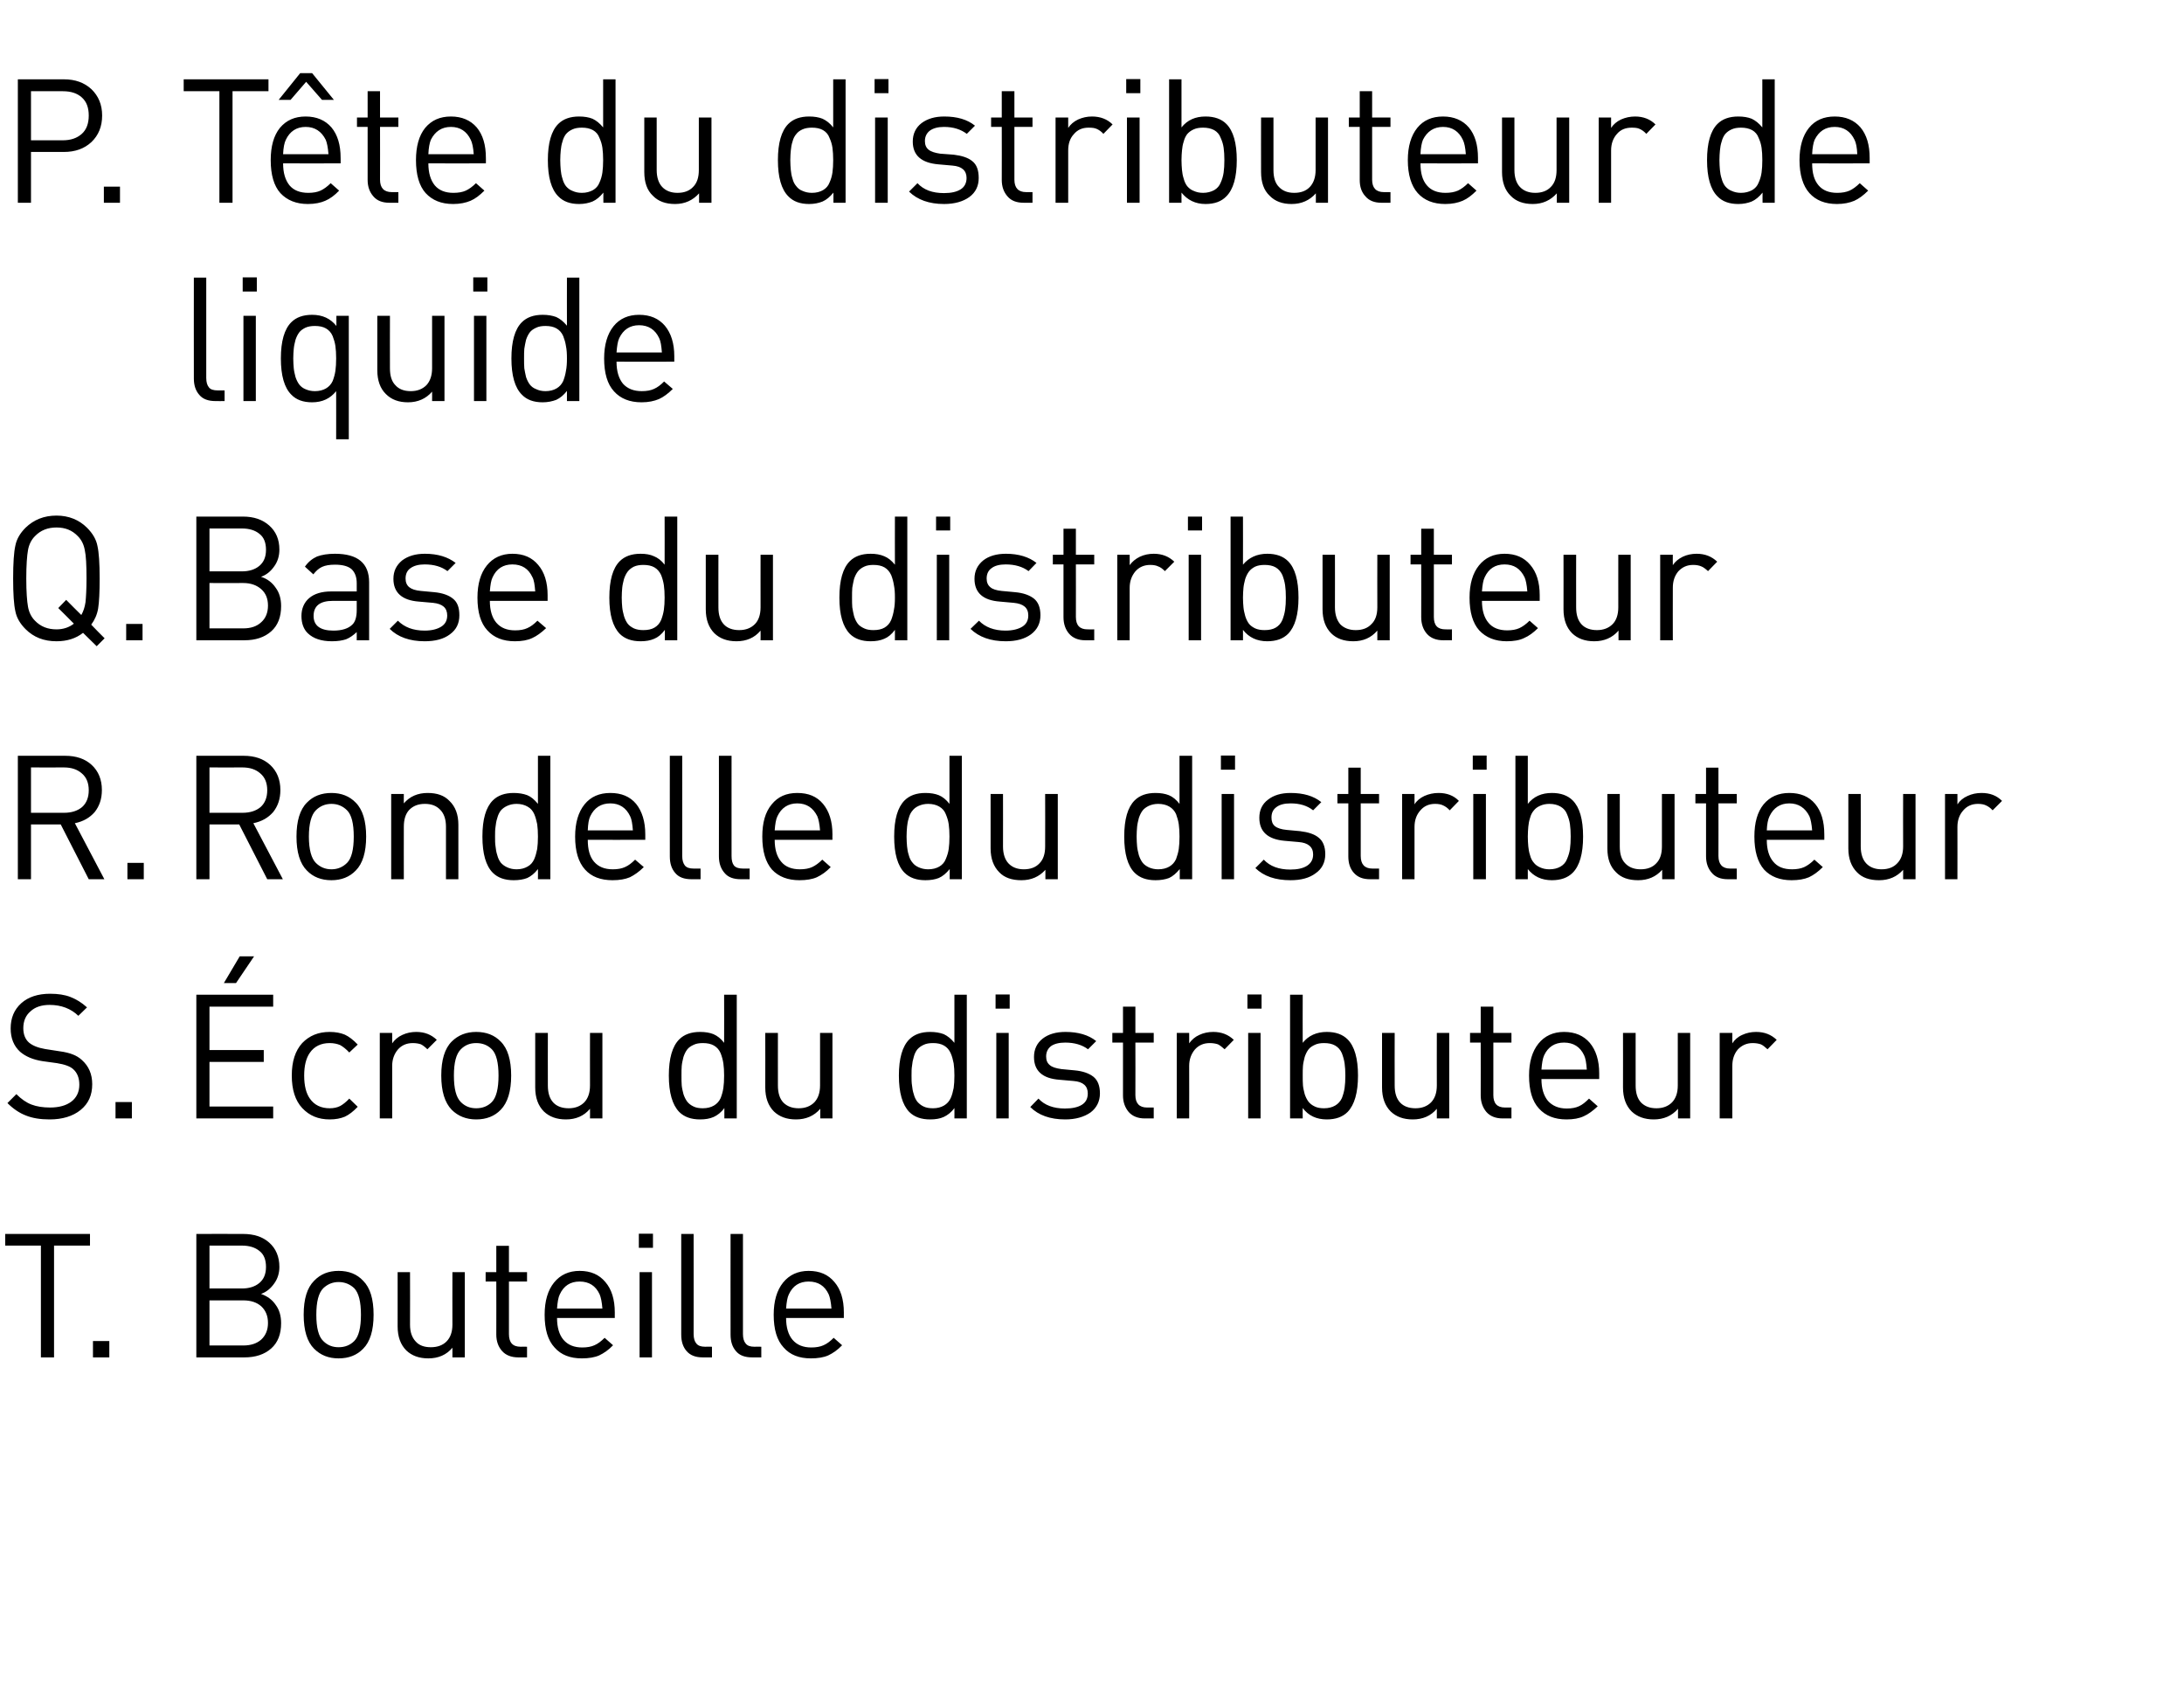<?xml version="1.0" standalone="no"?>
<!DOCTYPE svg PUBLIC "-//W3C//DTD SVG 1.1//EN" "http://www.w3.org/Graphics/SVG/1.1/DTD/svg11.dtd">
<svg xmlns="http://www.w3.org/2000/svg" version="1.1" width="881px" height="688.4px" viewBox="0 -32 881 688.4" style="top:-32px">
  <desc>P. T te du distributeur de liquide Q. Base du distributeur R. Rondelle du distributeur S. crou du distributeur T. Bo...</desc>
  <defs/>
  <g id="Polygon42500">
    <path d="M 36.3 470.5 L 21.8 470.5 L 21.8 515.6 L 16.5 515.6 L 16.5 470.5 L 2.1 470.5 L 2.1 465.8 L 36.3 465.8 L 36.3 470.5 Z M 44.1 515.6 L 37.5 515.6 L 37.5 509 L 44.1 509 L 44.1 515.6 Z M 113.4 501.8 C 113.4 506.2 112.1 509.6 109.4 512 C 106.7 514.4 103.1 515.6 98.6 515.6 C 98.6 515.6 79.2 515.6 79.2 515.6 L 79.2 465.8 C 79.2 465.8 97.97 465.76 98 465.8 C 102.4 465.8 105.9 466.9 108.6 469.3 C 111.3 471.7 112.7 475 112.7 479.1 C 112.7 481.6 112 483.9 110.6 485.8 C 109.2 487.8 107.5 489.2 105.3 490 C 107.8 490.9 109.8 492.3 111.2 494.4 C 112.7 496.4 113.4 498.9 113.4 501.8 Z M 98.1 510.8 C 101.2 510.8 103.6 510 105.4 508.4 C 107.2 506.7 108.1 504.5 108.1 501.7 C 108.1 498.9 107.2 496.7 105.4 495 C 103.6 493.4 101.2 492.6 98.1 492.6 C 98.11 492.57 84.5 492.6 84.5 492.6 L 84.5 510.8 L 98.1 510.8 C 98.1 510.8 98.11 510.84 98.1 510.8 Z M 97.6 487.8 C 100.4 487.8 102.8 487.1 104.6 485.6 C 106.4 484.1 107.3 482 107.3 479.1 C 107.3 476.3 106.5 474.1 104.7 472.7 C 102.9 471.2 100.5 470.5 97.6 470.5 C 97.55 470.52 84.5 470.5 84.5 470.5 L 84.5 487.8 L 97.6 487.8 C 97.6 487.8 97.55 487.81 97.6 487.8 Z M 146.5 484.7 C 149.3 487.5 150.7 492 150.7 498.4 C 150.7 504.7 149.3 509.3 146.5 512.1 C 144 514.7 140.7 516 136.6 516 C 132.5 516 129.3 514.7 126.7 512.1 C 123.9 509.3 122.5 504.7 122.5 498.4 C 122.5 492 123.9 487.5 126.7 484.7 C 129.3 482 132.5 480.7 136.6 480.7 C 140.7 480.7 144 482 146.5 484.7 C 146.5 484.7 146.5 484.7 146.5 484.7 Z M 142.9 509 C 144.7 507.2 145.6 503.6 145.6 498.4 C 145.6 493.1 144.7 489.6 142.9 487.7 C 141.2 486.1 139.1 485.2 136.6 485.2 C 134.1 485.2 132.1 486.1 130.4 487.7 C 128.5 489.6 127.6 493.2 127.6 498.4 C 127.6 503.6 128.5 507.2 130.4 509 C 132.1 510.7 134.1 511.5 136.6 511.5 C 139.1 511.5 141.2 510.7 142.9 509 C 142.9 509 142.9 509 142.9 509 Z M 187.5 515.6 L 182.5 515.6 C 182.5 515.6 182.53 511.75 182.5 511.7 C 180.1 514.6 176.8 516 172.8 516 C 169 516 166.1 514.9 163.9 512.8 C 161.6 510.5 160.4 507.3 160.4 503.1 C 160.41 503.14 160.4 481.2 160.4 481.2 L 165.4 481.2 C 165.4 481.2 165.45 502.37 165.4 502.4 C 165.4 505.4 166.2 507.6 167.7 509.2 C 169.1 510.8 171.2 511.5 173.8 511.5 C 176.5 511.5 178.6 510.7 180.1 509.2 C 181.7 507.6 182.5 505.3 182.5 502.4 C 182.46 502.37 182.5 481.2 182.5 481.2 L 187.5 481.2 L 187.5 515.6 Z M 212.6 515.6 C 212.6 515.6 209.06 515.6 209.1 515.6 C 206.2 515.6 204 514.7 202.5 513 C 201 511.3 200.2 509.1 200.2 506.4 C 200.24 506.36 200.2 485 200.2 485 L 195.9 485 L 195.9 481.2 L 200.2 481.2 L 200.2 470.6 L 205.3 470.6 L 205.3 481.2 L 212.6 481.2 L 212.6 485 L 205.3 485 C 205.3 485 205.28 506.22 205.3 506.2 C 205.3 509.6 206.8 511.3 210 511.3 C 209.97 511.26 212.6 511.3 212.6 511.3 L 212.6 515.6 Z M 248 499.7 C 248 499.7 224.74 499.71 224.7 499.7 C 224.7 503.5 225.6 506.5 227.3 508.5 C 229.1 510.6 231.6 511.6 234.9 511.6 C 236.8 511.6 238.5 511.3 239.8 510.7 C 241.2 510.1 242.5 509.1 243.9 507.7 C 243.9 507.7 247.3 510.7 247.3 510.7 C 245.5 512.6 243.6 513.9 241.7 514.8 C 239.9 515.6 237.5 516 234.7 516 C 230 516 226.3 514.6 223.7 511.6 C 221 508.7 219.7 504.3 219.7 498.4 C 219.7 492.8 221 488.5 223.5 485.4 C 226 482.3 229.5 480.7 233.8 480.7 C 238.3 480.7 241.7 482.2 244.2 485.2 C 246.7 488.1 248 492.2 248 497.5 C 247.98 497.47 248 499.7 248 499.7 Z M 243 495.9 C 242.8 493.3 242.4 491.4 241.9 490.2 C 240.3 486.7 237.6 485 233.8 485 C 230.1 485 227.4 486.7 225.8 490.2 C 225.2 491.4 224.9 493.3 224.7 495.9 C 224.7 495.9 243 495.9 243 495.9 Z M 263 515.6 L 258 515.6 L 258 481.2 L 263 481.2 L 263 515.6 Z M 263.4 471.4 L 257.7 471.4 L 257.7 465.7 L 263.4 465.7 L 263.4 471.4 Z M 287.2 515.6 C 287.2 515.6 283.54 515.6 283.5 515.6 C 280.6 515.6 278.5 514.8 277 513.1 C 275.5 511.4 274.8 509.2 274.8 506.4 C 274.79 506.43 274.8 465.8 274.8 465.8 L 279.8 465.8 C 279.8 465.8 279.83 506.22 279.8 506.2 C 279.8 507.9 280.2 509.2 280.9 510 C 281.6 510.9 282.8 511.3 284.4 511.3 C 284.45 511.26 287.2 511.3 287.2 511.3 L 287.2 515.6 Z M 307.1 515.6 C 307.1 515.6 303.42 515.6 303.4 515.6 C 300.5 515.6 298.3 514.8 296.9 513.1 C 295.4 511.4 294.7 509.2 294.7 506.4 C 294.67 506.43 294.7 465.8 294.7 465.8 L 299.7 465.8 C 299.7 465.8 299.71 506.22 299.7 506.2 C 299.7 507.9 300.1 509.2 300.8 510 C 301.5 510.9 302.6 511.3 304.3 511.3 C 304.33 511.26 307.1 511.3 307.1 511.3 L 307.1 515.6 Z M 340.4 499.7 C 340.4 499.7 317.14 499.71 317.1 499.7 C 317.1 503.5 318 506.5 319.7 508.5 C 321.5 510.6 324 511.6 327.3 511.6 C 329.2 511.6 330.9 511.3 332.2 510.7 C 333.6 510.1 334.9 509.1 336.3 507.7 C 336.3 507.7 339.7 510.7 339.7 510.7 C 337.9 512.6 336 513.9 334.1 514.8 C 332.3 515.6 329.9 516 327.1 516 C 322.4 516 318.7 514.6 316.1 511.6 C 313.4 508.7 312.1 504.3 312.1 498.4 C 312.1 492.8 313.4 488.5 315.9 485.4 C 318.4 482.3 321.9 480.7 326.2 480.7 C 330.7 480.7 334.1 482.2 336.6 485.2 C 339.1 488.1 340.4 492.2 340.4 497.5 C 340.38 497.47 340.4 499.7 340.4 499.7 Z M 335.4 495.9 C 335.2 493.3 334.8 491.4 334.3 490.2 C 332.7 486.7 330 485 326.2 485 C 322.5 485 319.8 486.7 318.2 490.2 C 317.6 491.4 317.3 493.3 317.1 495.9 C 317.1 495.9 335.4 495.9 335.4 495.9 Z " stroke="none" fill="#000"/>
  </g>
  <g id="Polygon42499">
    <path d="M 33 395.6 C 35.8 398.1 37.2 401.3 37.2 405.4 C 37.2 409.8 35.7 413.2 32.5 415.8 C 29.4 418.3 25.2 419.6 20 419.6 C 16.3 419.6 13.1 419.1 10.4 418 C 7.8 417 5.3 415.3 3 413 C 3 413 6.6 409.4 6.6 409.4 C 8.6 411.4 10.6 412.8 12.7 413.6 C 14.8 414.4 17.3 414.8 20.2 414.8 C 23.8 414.8 26.7 414 28.8 412.4 C 30.9 410.8 32 408.5 32 405.6 C 32 402.9 31.2 400.8 29.5 399.3 C 28.3 398.2 26.1 397.4 23 396.9 C 23 396.9 17.2 396.1 17.2 396.1 C 13.3 395.5 10.3 394.2 8.1 392.3 C 5.6 390 4.3 386.9 4.3 382.9 C 4.3 378.7 5.7 375.3 8.6 372.7 C 11.4 370.2 15.3 368.9 20.2 368.9 C 23.4 368.9 26.1 369.3 28.4 370.2 C 30.7 371.1 32.9 372.4 35.1 374.4 C 35.1 374.4 31.6 377.8 31.6 377.8 C 28.6 374.9 24.7 373.4 20 373.4 C 16.7 373.4 14.1 374.3 12.3 376 C 10.4 377.6 9.4 379.9 9.4 382.8 C 9.4 385.3 10.2 387.3 11.7 388.6 C 13.1 389.8 15.3 390.7 18.2 391.2 C 18.2 391.2 24 392.1 24 392.1 C 26.3 392.4 28.2 392.9 29.4 393.4 C 30.7 393.9 31.9 394.6 33 395.6 C 33 395.6 33 395.6 33 395.6 Z M 53.2 419.2 L 46.6 419.2 L 46.6 412.6 L 53.2 412.6 L 53.2 419.2 Z M 110.2 419.2 L 79.2 419.2 L 79.2 369.3 L 110.2 369.3 L 110.2 374.1 L 84.5 374.1 L 84.5 391.6 L 106.4 391.6 L 106.4 396.4 L 84.5 396.4 L 84.5 414.4 L 110.2 414.4 L 110.2 419.2 Z M 102.5 353.8 L 95.2 364.6 L 90.3 364.6 L 96.7 353.8 L 102.5 353.8 Z M 144.3 414.5 C 142.5 416.4 140.8 417.7 139.1 418.5 C 137.4 419.2 135.4 419.6 133 419.6 C 128.4 419.6 124.8 418.1 121.9 415 C 119.1 412 117.7 407.6 117.7 401.9 C 117.7 396.2 119.1 391.9 121.9 388.8 C 124.8 385.8 128.4 384.3 133 384.3 C 135.4 384.3 137.4 384.7 139.1 385.4 C 140.8 386.2 142.5 387.5 144.3 389.4 C 144.3 389.4 140.9 392.6 140.9 392.6 C 139.6 391.2 138.3 390.2 137.2 389.6 C 136 389.1 134.6 388.8 133 388.8 C 129.5 388.8 126.8 390.1 125 392.7 C 123.5 394.8 122.7 397.9 122.7 401.9 C 122.7 406 123.5 409.1 125 411.2 C 126.8 413.8 129.5 415.1 133 415.1 C 134.6 415.1 136 414.8 137.2 414.2 C 138.3 413.6 139.6 412.6 140.9 411.2 C 140.9 411.2 144.3 414.5 144.3 414.5 Z M 167.9 384.3 C 171.3 384.3 174 385.4 176.2 387.5 C 176.2 387.5 172.4 391.3 172.4 391.3 C 171.5 390.4 170.6 389.7 169.8 389.3 C 168.9 389 167.8 388.8 166.5 388.8 C 164 388.8 162 389.7 160.5 391.4 C 159 393.2 158.2 395.4 158.2 398 C 158.24 398.02 158.2 419.2 158.2 419.2 L 153.2 419.2 L 153.2 384.7 L 158.2 384.7 C 158.2 384.7 158.24 388.92 158.2 388.9 C 159.2 387.5 160.5 386.3 162.3 385.5 C 164 384.7 165.9 384.3 167.9 384.3 C 167.9 384.3 167.9 384.3 167.9 384.3 Z M 202 388.2 C 204.8 391 206.2 395.6 206.2 401.9 C 206.2 408.2 204.8 412.8 202 415.7 C 199.5 418.3 196.2 419.6 192.1 419.6 C 188.1 419.6 184.8 418.3 182.2 415.7 C 179.4 412.8 178 408.2 178 401.9 C 178 395.6 179.4 391 182.2 388.2 C 184.8 385.6 188.1 384.3 192.1 384.3 C 196.2 384.3 199.5 385.6 202 388.2 C 202 388.2 202 388.2 202 388.2 Z M 198.4 412.6 C 200.2 410.7 201.1 407.2 201.1 401.9 C 201.1 396.7 200.2 393.1 198.4 391.3 C 196.7 389.6 194.6 388.8 192.1 388.8 C 189.6 388.8 187.6 389.6 185.9 391.3 C 184 393.2 183.1 396.7 183.1 401.9 C 183.1 407.2 184 410.7 185.9 412.6 C 187.6 414.3 189.6 415.1 192.1 415.1 C 194.6 415.1 196.7 414.3 198.4 412.6 C 198.4 412.6 198.4 412.6 198.4 412.6 Z M 243 419.2 L 238 419.2 C 238 419.2 238.04 415.31 238 415.3 C 235.6 418.2 232.3 419.6 228.3 419.6 C 224.5 419.6 221.6 418.5 219.4 416.4 C 217.1 414.1 215.9 410.9 215.9 406.7 C 215.92 406.7 215.9 384.7 215.9 384.7 L 221 384.7 C 221 384.7 220.96 405.93 221 405.9 C 221 408.9 221.7 411.2 223.2 412.8 C 224.6 414.3 226.7 415.1 229.4 415.1 C 232 415.1 234.1 414.3 235.7 412.7 C 237.2 411.1 238 408.9 238 405.9 C 237.97 405.93 238 384.7 238 384.7 L 243 384.7 L 243 419.2 Z M 297.2 419.2 L 292.2 419.2 C 292.2 419.2 292.22 415.03 292.2 415 C 290.9 416.8 289.4 417.9 287.9 418.6 C 286.3 419.3 284.5 419.6 282.4 419.6 C 278.8 419.6 276 418.6 274 416.6 C 271.2 413.7 269.8 408.8 269.8 401.9 C 269.8 395 271.2 390.1 274 387.3 C 276 385.3 278.8 384.3 282.4 384.3 C 284.5 384.3 286.3 384.6 287.8 385.2 C 289.4 385.9 290.8 387 292.1 388.7 C 292.15 388.71 292.1 369.3 292.1 369.3 L 297.2 369.3 L 297.2 419.2 Z M 291.8 406.9 C 292 405.5 292.1 403.9 292.1 401.9 C 292.1 400 292 398.4 291.8 397 C 291.6 395.6 291.2 394.2 290.7 392.9 C 290.1 391.5 289.2 390.5 288 389.8 C 286.8 389.1 285.3 388.8 283.5 388.8 C 282.1 388.8 280.8 389 279.8 389.5 C 278.7 390 277.8 390.6 277.2 391.4 C 276.6 392.2 276.1 393.2 275.7 394.4 C 275.4 395.7 275.1 396.8 275 398 C 274.9 399.1 274.9 400.4 274.9 401.9 C 274.9 403.4 274.9 404.8 275 405.9 C 275.1 407 275.4 408.2 275.7 409.4 C 276.1 410.6 276.6 411.6 277.2 412.4 C 277.8 413.2 278.7 413.9 279.8 414.4 C 280.8 414.9 282.1 415.1 283.5 415.1 C 285.3 415.1 286.8 414.7 288 414 C 289.2 413.3 290.1 412.3 290.7 411 C 291.2 409.7 291.6 408.3 291.8 406.9 Z M 335.8 419.2 L 330.9 419.2 C 330.9 419.2 330.86 415.31 330.9 415.3 C 328.4 418.2 325.1 419.6 321.1 419.6 C 317.3 419.6 314.4 418.5 312.2 416.4 C 309.9 414.1 308.7 410.9 308.7 406.7 C 308.74 406.7 308.7 384.7 308.7 384.7 L 313.8 384.7 C 313.8 384.7 313.78 405.93 313.8 405.9 C 313.8 408.9 314.5 411.2 316 412.8 C 317.5 414.3 319.5 415.1 322.2 415.1 C 324.8 415.1 326.9 414.3 328.5 412.7 C 330 411.1 330.8 408.9 330.8 405.9 C 330.79 405.93 330.8 384.7 330.8 384.7 L 335.8 384.7 L 335.8 419.2 Z M 390 419.2 L 385 419.2 C 385 419.2 385.04 415.03 385 415 C 383.7 416.8 382.2 417.9 380.7 418.6 C 379.2 419.3 377.3 419.6 375.2 419.6 C 371.6 419.6 368.8 418.6 366.8 416.6 C 364 413.7 362.6 408.8 362.6 401.9 C 362.6 395 364 390.1 366.8 387.3 C 368.8 385.3 371.6 384.3 375.2 384.3 C 377.3 384.3 379.1 384.6 380.7 385.2 C 382.2 385.9 383.6 387 385 388.7 C 384.97 388.71 385 369.3 385 369.3 L 390 369.3 L 390 419.2 Z M 384.7 406.9 C 384.9 405.5 385 403.9 385 401.9 C 385 400 384.9 398.4 384.7 397 C 384.4 395.6 384.1 394.2 383.5 392.9 C 382.9 391.5 382 390.5 380.8 389.8 C 379.6 389.1 378.1 388.8 376.4 388.8 C 374.9 388.8 373.6 389 372.6 389.5 C 371.5 390 370.7 390.6 370 391.4 C 369.4 392.2 368.9 393.2 368.6 394.4 C 368.2 395.7 368 396.8 367.9 398 C 367.7 399.1 367.7 400.4 367.7 401.9 C 367.7 403.4 367.7 404.8 367.9 405.9 C 368 407 368.2 408.2 368.6 409.4 C 368.9 410.6 369.4 411.6 370 412.4 C 370.7 413.2 371.5 413.9 372.6 414.4 C 373.6 414.9 374.9 415.1 376.4 415.1 C 378.1 415.1 379.6 414.7 380.8 414 C 382 413.3 382.9 412.3 383.5 411 C 384.1 409.7 384.4 408.3 384.7 406.9 Z M 406.9 419.2 L 401.9 419.2 L 401.9 384.7 L 406.9 384.7 L 406.9 419.2 Z M 407.3 374.9 L 401.6 374.9 L 401.6 369.2 L 407.3 369.2 L 407.3 374.9 Z M 443.7 409.1 C 443.7 412.3 442.4 414.9 439.9 416.8 C 437.3 418.6 433.9 419.6 429.7 419.6 C 423.6 419.6 418.9 417.9 415.6 414.6 C 415.6 414.6 418.9 411.2 418.9 411.2 C 421.4 413.9 425 415.2 429.6 415.2 C 432.5 415.2 434.8 414.7 436.4 413.7 C 438 412.7 438.8 411.2 438.8 409.1 C 438.8 406.1 436.9 404.4 433.1 404.1 C 433.1 404.1 427.4 403.6 427.4 403.6 C 420.5 403.1 417.1 400 417.1 394.4 C 417.1 391.3 418.3 388.8 420.6 387 C 422.9 385.2 426 384.3 429.8 384.3 C 434.9 384.3 439.1 385.5 442.2 388 C 442.2 388 438.9 391.3 438.9 391.3 C 436.5 389.5 433.4 388.6 429.7 388.6 C 427.2 388.6 425.3 389.1 424 390 C 422.7 391 422 392.4 422 394.2 C 422 395.8 422.5 396.9 423.5 397.7 C 424.4 398.5 426 399 428.2 399.3 C 428.2 399.3 433.5 399.8 433.5 399.8 C 436.8 400.1 439.3 401 441.1 402.4 C 442.8 403.8 443.7 406 443.7 409.1 Z M 465.4 419.2 C 465.4 419.2 461.83 419.16 461.8 419.2 C 459 419.2 456.8 418.3 455.3 416.6 C 453.8 414.8 453 412.6 453 409.9 C 453.01 409.92 453 388.6 453 388.6 L 448.7 388.6 L 448.7 384.7 L 453 384.7 L 453 374.1 L 458 374.1 L 458 384.7 L 465.4 384.7 L 465.4 388.6 L 458 388.6 C 458 388.6 458.05 409.78 458 409.8 C 458 413.1 459.6 414.8 462.7 414.8 C 462.74 414.82 465.4 414.8 465.4 414.8 L 465.4 419.2 Z M 489.4 384.3 C 492.8 384.3 495.5 385.4 497.7 387.5 C 497.7 387.5 494 391.3 494 391.3 C 493 390.4 492.1 389.7 491.3 389.3 C 490.4 389 489.3 388.8 488 388.8 C 485.5 388.8 483.5 389.7 482 391.4 C 480.5 393.2 479.7 395.4 479.7 398 C 479.74 398.02 479.7 419.2 479.7 419.2 L 474.7 419.2 L 474.7 384.7 L 479.7 384.7 C 479.7 384.7 479.74 388.92 479.7 388.9 C 480.7 387.5 482 386.3 483.8 385.5 C 485.5 384.7 487.4 384.3 489.4 384.3 C 489.4 384.3 489.4 384.3 489.4 384.3 Z M 508.5 419.2 L 503.5 419.2 L 503.5 384.7 L 508.5 384.7 L 508.5 419.2 Z M 508.9 374.9 L 503.2 374.9 L 503.2 369.2 L 508.9 369.2 L 508.9 374.9 Z M 543.6 387.3 C 546.4 390.1 547.8 395 547.8 401.9 C 547.8 408.8 546.4 413.7 543.6 416.6 C 541.6 418.6 538.8 419.6 535.2 419.6 C 531.1 419.6 527.8 418.1 525.5 415 C 525.45 415.03 525.5 419.2 525.5 419.2 L 520.4 419.2 L 520.4 369.3 L 525.5 369.3 C 525.5 369.3 525.45 388.71 525.5 388.7 C 527.8 385.8 531.1 384.3 535.2 384.3 C 538.8 384.3 541.6 385.3 543.6 387.3 C 543.6 387.3 543.6 387.3 543.6 387.3 Z M 542.4 406.9 C 542.6 405.5 542.7 403.9 542.7 401.9 C 542.7 400 542.6 398.4 542.4 397 C 542.2 395.6 541.8 394.2 541.3 392.9 C 540.7 391.5 539.8 390.5 538.6 389.8 C 537.4 389.1 535.9 388.8 534.1 388.8 C 532.7 388.8 531.4 389 530.4 389.5 C 529.3 390 528.4 390.6 527.8 391.4 C 527.2 392.2 526.7 393.2 526.3 394.4 C 526 395.7 525.7 396.8 525.6 398 C 525.5 399.1 525.5 400.4 525.5 401.9 C 525.5 403.4 525.5 404.8 525.6 405.9 C 525.7 407 526 408.2 526.3 409.4 C 526.7 410.6 527.2 411.6 527.8 412.4 C 528.4 413.2 529.3 413.9 530.4 414.4 C 531.4 414.9 532.7 415.1 534.1 415.1 C 535.9 415.1 537.4 414.7 538.6 414 C 539.8 413.3 540.7 412.3 541.3 411 C 541.8 409.7 542.2 408.3 542.4 406.9 Z M 584.6 419.2 L 579.6 419.2 C 579.6 419.2 579.63 415.31 579.6 415.3 C 577.2 418.2 573.9 419.6 569.9 419.6 C 566.1 419.6 563.2 418.5 561 416.4 C 558.7 414.1 557.5 410.9 557.5 406.7 C 557.51 406.7 557.5 384.7 557.5 384.7 L 562.6 384.7 C 562.6 384.7 562.55 405.93 562.6 405.9 C 562.6 408.9 563.3 411.2 564.8 412.8 C 566.2 414.3 568.3 415.1 571 415.1 C 573.6 415.1 575.7 414.3 577.3 412.7 C 578.8 411.1 579.6 408.9 579.6 405.9 C 579.56 405.93 579.6 384.7 579.6 384.7 L 584.6 384.7 L 584.6 419.2 Z M 609.7 419.2 C 609.7 419.2 606.16 419.16 606.2 419.2 C 603.3 419.2 601.1 418.3 599.6 416.6 C 598.1 414.8 597.3 412.6 597.3 409.9 C 597.34 409.92 597.3 388.6 597.3 388.6 L 593 388.6 L 593 384.7 L 597.3 384.7 L 597.3 374.1 L 602.4 374.1 L 602.4 384.7 L 609.7 384.7 L 609.7 388.6 L 602.4 388.6 C 602.4 388.6 602.38 409.78 602.4 409.8 C 602.4 413.1 603.9 414.8 607.1 414.8 C 607.07 414.82 609.7 414.8 609.7 414.8 L 609.7 419.2 Z M 645.1 403.3 C 645.1 403.3 621.84 403.27 621.8 403.3 C 621.8 407.1 622.7 410 624.4 412.1 C 626.2 414.1 628.7 415.2 632 415.2 C 634 415.2 635.6 414.9 636.9 414.3 C 638.3 413.7 639.6 412.6 641 411.2 C 641 411.2 644.5 414.3 644.5 414.3 C 642.6 416.1 640.7 417.5 638.9 418.3 C 637 419.2 634.7 419.6 631.9 419.6 C 627.1 419.6 623.4 418.1 620.8 415.2 C 618.1 412.3 616.8 407.9 616.8 401.9 C 616.8 396.4 618.1 392.1 620.6 389 C 623.1 385.9 626.6 384.3 630.9 384.3 C 635.4 384.3 638.8 385.8 641.3 388.7 C 643.8 391.7 645.1 395.8 645.1 401 C 645.08 401.03 645.1 403.3 645.1 403.3 Z M 640.1 399.5 C 639.9 396.8 639.6 394.9 639 393.7 C 637.4 390.3 634.7 388.6 630.9 388.6 C 627.2 388.6 624.5 390.3 622.9 393.7 C 622.3 395 622 396.9 621.8 399.5 C 621.8 399.5 640.1 399.5 640.1 399.5 Z M 681.8 419.2 L 676.9 419.2 C 676.9 419.2 676.86 415.31 676.9 415.3 C 674.4 418.2 671.1 419.6 667.1 419.6 C 663.4 419.6 660.4 418.5 658.2 416.4 C 655.9 414.1 654.7 410.9 654.7 406.7 C 654.74 406.7 654.7 384.7 654.7 384.7 L 659.8 384.7 C 659.8 384.7 659.78 405.93 659.8 405.9 C 659.8 408.9 660.5 411.2 662 412.8 C 663.5 414.3 665.5 415.1 668.2 415.1 C 670.8 415.1 672.9 414.3 674.5 412.7 C 676 411.1 676.8 408.9 676.8 405.9 C 676.79 405.93 676.8 384.7 676.8 384.7 L 681.8 384.7 L 681.8 419.2 Z M 708.4 384.3 C 711.8 384.3 714.5 385.4 716.7 387.5 C 716.7 387.5 713 391.3 713 391.3 C 712 390.4 711.2 389.7 710.3 389.3 C 709.4 389 708.3 388.8 707 388.8 C 704.6 388.8 702.6 389.7 701 391.4 C 699.5 393.2 698.8 395.4 698.8 398 C 698.77 398.02 698.8 419.2 698.8 419.2 L 693.7 419.2 L 693.7 384.7 L 698.8 384.7 C 698.8 384.7 698.77 388.92 698.8 388.9 C 699.7 387.5 701 386.3 702.8 385.5 C 704.5 384.7 706.4 384.3 708.4 384.3 C 708.4 384.3 708.4 384.3 708.4 384.3 Z " stroke="none" fill="#000"/>
  </g>
  <g id="Polygon42498">
    <path d="M 42.1 322.7 L 35.8 322.7 L 24.5 300.6 L 12.5 300.6 L 12.5 322.7 L 7.2 322.7 L 7.2 272.9 C 7.2 272.9 26.32 272.88 26.3 272.9 C 30.7 272.9 34.3 274.1 37 276.6 C 39.7 279.1 41.1 282.5 41.1 286.7 C 41.1 290.3 40.1 293.2 38.2 295.6 C 36.2 297.9 33.6 299.4 30.2 300.1 C 30.24 300.11 42.1 322.7 42.1 322.7 Z M 25.8 295.9 C 28.9 295.9 31.3 295.1 33.1 293.6 C 34.9 292 35.8 289.7 35.8 286.8 C 35.8 283.9 34.9 281.6 33 280 C 31.2 278.4 28.8 277.6 25.8 277.6 C 25.83 277.64 12.5 277.6 12.5 277.6 L 12.5 295.9 L 25.8 295.9 C 25.8 295.9 25.83 295.91 25.8 295.9 Z M 58 322.7 L 51.4 322.7 L 51.4 316.1 L 58 316.1 L 58 322.7 Z M 114.1 322.7 L 107.8 322.7 L 96.5 300.6 L 84.5 300.6 L 84.5 322.7 L 79.2 322.7 L 79.2 272.9 C 79.2 272.9 98.32 272.88 98.3 272.9 C 102.7 272.9 106.3 274.1 109 276.6 C 111.7 279.1 113.1 282.5 113.1 286.7 C 113.1 290.3 112.1 293.2 110.2 295.6 C 108.2 297.9 105.6 299.4 102.2 300.1 C 102.24 300.11 114.1 322.7 114.1 322.7 Z M 97.8 295.9 C 100.9 295.9 103.3 295.1 105.1 293.6 C 106.9 292 107.8 289.7 107.8 286.8 C 107.8 283.9 106.9 281.6 105 280 C 103.2 278.4 100.8 277.6 97.8 277.6 C 97.83 277.64 84.5 277.6 84.5 277.6 L 84.5 295.9 L 97.8 295.9 C 97.8 295.9 97.83 295.91 97.8 295.9 Z M 143.5 291.8 C 146.3 294.6 147.7 299.2 147.7 305.5 C 147.7 311.8 146.3 316.4 143.5 319.2 C 141 321.8 137.7 323.1 133.7 323.1 C 129.6 323.1 126.3 321.8 123.8 319.2 C 121 316.4 119.6 311.8 119.6 305.5 C 119.6 299.2 121 294.6 123.8 291.8 C 126.3 289.2 129.6 287.9 133.7 287.9 C 137.7 287.9 141 289.2 143.5 291.8 C 143.5 291.8 143.5 291.8 143.5 291.8 Z M 140 316.1 C 141.8 314.3 142.7 310.7 142.7 305.5 C 142.7 300.2 141.8 296.7 140 294.9 C 138.3 293.2 136.2 292.3 133.7 292.3 C 131.2 292.3 129.1 293.2 127.4 294.9 C 125.6 296.7 124.6 300.3 124.6 305.5 C 124.6 310.7 125.6 314.3 127.4 316.1 C 129.1 317.8 131.2 318.7 133.7 318.7 C 136.2 318.7 138.3 317.8 140 316.1 C 140 316.1 140 316.1 140 316.1 Z M 184.9 322.7 L 179.9 322.7 C 179.9 322.7 179.87 301.51 179.9 301.5 C 179.9 298.5 179.1 296.2 177.6 294.7 C 176.1 293.1 174.1 292.3 171.4 292.3 C 168.7 292.3 166.7 293.1 165.1 294.7 C 163.6 296.3 162.9 298.6 162.9 301.5 C 162.86 301.51 162.9 322.7 162.9 322.7 L 157.8 322.7 L 157.8 288.3 L 162.9 288.3 C 162.9 288.3 162.86 292.06 162.9 292.1 C 165.3 289.3 168.5 287.9 172.5 287.9 C 176.3 287.9 179.2 288.9 181.3 291.1 C 183.7 293.4 184.9 296.6 184.9 300.7 C 184.91 300.67 184.9 322.7 184.9 322.7 Z M 222 322.7 L 217 322.7 C 217 322.7 217.04 318.59 217 318.6 C 215.7 320.3 214.2 321.5 212.7 322.2 C 211.2 322.8 209.3 323.1 207.2 323.1 C 203.6 323.1 200.8 322.1 198.8 320.1 C 196 317.3 194.6 312.4 194.6 305.5 C 194.6 298.5 196 293.7 198.8 290.9 C 200.8 288.9 203.6 287.9 207.2 287.9 C 209.3 287.9 211.1 288.2 212.7 288.8 C 214.2 289.4 215.6 290.6 217 292.3 C 216.97 292.27 217 272.9 217 272.9 L 222 272.9 L 222 322.7 Z M 216.7 310.5 C 216.9 309.1 217 307.4 217 305.5 C 217 303.6 216.9 301.9 216.7 300.5 C 216.4 299.1 216.1 297.8 215.5 296.4 C 214.9 295.1 214.1 294.1 212.8 293.4 C 211.6 292.7 210.1 292.3 208.4 292.3 C 206.9 292.3 205.7 292.6 204.6 293.1 C 203.5 293.6 202.7 294.2 202 295 C 201.4 295.8 200.9 296.8 200.6 298 C 200.2 299.2 200 300.4 199.9 301.5 C 199.7 302.7 199.7 304 199.7 305.5 C 199.7 307 199.7 308.3 199.9 309.5 C 200 310.6 200.2 311.8 200.6 313 C 200.9 314.2 201.4 315.2 202 316 C 202.7 316.8 203.5 317.4 204.6 317.9 C 205.7 318.4 206.9 318.7 208.4 318.7 C 210.1 318.7 211.6 318.3 212.8 317.6 C 214.1 316.9 214.9 315.9 215.5 314.6 C 216.1 313.2 216.4 311.9 216.7 310.5 Z M 260.3 306.8 C 260.3 306.8 237.06 306.83 237.1 306.8 C 237.1 310.7 237.9 313.6 239.6 315.6 C 241.4 317.7 243.9 318.7 247.2 318.7 C 249.2 318.7 250.8 318.4 252.1 317.8 C 253.5 317.2 254.8 316.2 256.2 314.8 C 256.2 314.8 259.7 317.8 259.7 317.8 C 257.8 319.7 255.9 321 254.1 321.9 C 252.2 322.7 249.9 323.1 247.1 323.1 C 242.3 323.1 238.6 321.7 236 318.8 C 233.3 315.8 232 311.4 232 305.5 C 232 299.9 233.3 295.6 235.8 292.5 C 238.3 289.4 241.8 287.9 246.2 287.9 C 250.6 287.9 254.1 289.3 256.6 292.3 C 259 295.3 260.3 299.4 260.3 304.6 C 260.3 304.59 260.3 306.8 260.3 306.8 Z M 255.3 303 C 255.1 300.4 254.8 298.5 254.2 297.3 C 252.6 293.9 249.9 292.1 246.2 292.1 C 242.4 292.1 239.7 293.9 238.1 297.3 C 237.5 298.5 237.2 300.4 237.1 303 C 237.1 303 255.3 303 255.3 303 Z M 282.6 322.7 C 282.6 322.7 278.92 322.72 278.9 322.7 C 276 322.7 273.8 321.9 272.4 320.2 C 270.9 318.5 270.2 316.3 270.2 313.5 C 270.17 313.55 270.2 272.9 270.2 272.9 L 275.2 272.9 C 275.2 272.9 275.21 313.34 275.2 313.3 C 275.2 315.1 275.6 316.3 276.3 317.2 C 277 318 278.1 318.4 279.8 318.4 C 279.83 318.38 282.6 318.4 282.6 318.4 L 282.6 322.7 Z M 302.4 322.7 C 302.4 322.7 298.8 322.72 298.8 322.7 C 295.9 322.7 293.7 321.9 292.3 320.2 C 290.8 318.5 290 316.3 290 313.5 C 290.05 313.55 290 272.9 290 272.9 L 295.1 272.9 C 295.1 272.9 295.09 313.34 295.1 313.3 C 295.1 315.1 295.4 316.3 296.1 317.2 C 296.8 318 298 318.4 299.7 318.4 C 299.71 318.38 302.4 318.4 302.4 318.4 L 302.4 322.7 Z M 335.8 306.8 C 335.8 306.8 312.52 306.83 312.5 306.8 C 312.5 310.7 313.4 313.6 315.1 315.6 C 316.8 317.7 319.4 318.7 322.7 318.7 C 324.6 318.7 326.3 318.4 327.6 317.8 C 328.9 317.2 330.3 316.2 331.7 314.8 C 331.7 314.8 335.1 317.8 335.1 317.8 C 333.3 319.7 331.4 321 329.5 321.9 C 327.7 322.7 325.3 323.1 322.5 323.1 C 317.8 323.1 314.1 321.7 311.4 318.8 C 308.8 315.8 307.5 311.4 307.5 305.5 C 307.5 299.9 308.7 295.6 311.3 292.5 C 313.8 289.4 317.2 287.9 321.6 287.9 C 326.1 287.9 329.5 289.3 332 292.3 C 334.5 295.3 335.8 299.4 335.8 304.6 C 335.76 304.59 335.8 306.8 335.8 306.8 Z M 330.8 303 C 330.6 300.4 330.2 298.5 329.7 297.3 C 328 293.9 325.4 292.1 321.6 292.1 C 317.9 292.1 315.2 293.9 313.6 297.3 C 313 298.5 312.7 300.4 312.5 303 C 312.5 303 330.8 303 330.8 303 Z M 388 322.7 L 383.1 322.7 C 383.1 322.7 383.08 318.59 383.1 318.6 C 381.7 320.3 380.3 321.5 378.7 322.2 C 377.2 322.8 375.4 323.1 373.3 323.1 C 369.7 323.1 366.9 322.1 364.9 320.1 C 362.1 317.3 360.7 312.4 360.7 305.5 C 360.7 298.5 362.1 293.7 364.9 290.9 C 366.9 288.9 369.7 287.9 373.3 287.9 C 375.4 287.9 377.2 288.2 378.7 288.8 C 380.2 289.4 381.7 290.6 383 292.3 C 383.01 292.27 383 272.9 383 272.9 L 388 272.9 L 388 322.7 Z M 382.7 310.5 C 382.9 309.1 383 307.4 383 305.5 C 383 303.6 382.9 301.9 382.7 300.5 C 382.5 299.1 382.1 297.8 381.5 296.4 C 381 295.1 380.1 294.1 378.9 293.4 C 377.7 292.7 376.2 292.3 374.4 292.3 C 373 292.3 371.7 292.6 370.6 293.1 C 369.5 293.6 368.7 294.2 368.1 295 C 367.4 295.8 366.9 296.8 366.6 298 C 366.2 299.2 366 300.4 365.9 301.5 C 365.8 302.7 365.7 304 365.7 305.5 C 365.7 307 365.8 308.3 365.9 309.5 C 366 310.6 366.2 311.8 366.6 313 C 366.9 314.2 367.4 315.2 368.1 316 C 368.7 316.8 369.5 317.4 370.6 317.9 C 371.7 318.4 373 318.7 374.4 318.7 C 376.2 318.7 377.7 318.3 378.9 317.6 C 380.1 316.9 381 315.9 381.5 314.6 C 382.1 313.2 382.5 311.9 382.7 310.5 Z M 426.7 322.7 L 421.7 322.7 C 421.7 322.7 421.72 318.87 421.7 318.9 C 419.2 321.7 416 323.1 412 323.1 C 408.2 323.1 405.2 322.1 403.1 319.9 C 400.8 317.6 399.6 314.4 399.6 310.3 C 399.6 310.26 399.6 288.3 399.6 288.3 L 404.6 288.3 C 404.6 288.3 404.64 309.49 404.6 309.5 C 404.6 312.5 405.4 314.8 406.8 316.3 C 408.3 317.9 410.4 318.7 413 318.7 C 415.7 318.7 417.8 317.9 419.3 316.3 C 420.9 314.7 421.6 312.4 421.6 309.5 C 421.65 309.49 421.6 288.3 421.6 288.3 L 426.7 288.3 L 426.7 322.7 Z M 480.9 322.7 L 475.9 322.7 C 475.9 322.7 475.9 318.59 475.9 318.6 C 474.5 320.3 473.1 321.5 471.6 322.2 C 470 322.8 468.2 323.1 466.1 323.1 C 462.5 323.1 459.7 322.1 457.7 320.1 C 454.9 317.3 453.5 312.4 453.5 305.5 C 453.5 298.5 454.9 293.7 457.7 290.9 C 459.7 288.9 462.5 287.9 466.1 287.9 C 468.2 287.9 470 288.2 471.5 288.8 C 473 289.4 474.5 290.6 475.8 292.3 C 475.83 292.27 475.8 272.9 475.8 272.9 L 480.9 272.9 L 480.9 322.7 Z M 475.5 310.5 C 475.7 309.1 475.8 307.4 475.8 305.5 C 475.8 303.6 475.7 301.9 475.5 300.5 C 475.3 299.1 474.9 297.8 474.4 296.4 C 473.8 295.1 472.9 294.1 471.7 293.4 C 470.5 292.7 469 292.3 467.2 292.3 C 465.8 292.3 464.5 292.6 463.4 293.1 C 462.4 293.6 461.5 294.2 460.9 295 C 460.3 295.8 459.8 296.8 459.4 298 C 459.1 299.2 458.8 300.4 458.7 301.5 C 458.6 302.7 458.5 304 458.5 305.5 C 458.5 307 458.6 308.3 458.7 309.5 C 458.8 310.6 459.1 311.8 459.4 313 C 459.8 314.2 460.3 315.2 460.9 316 C 461.5 316.8 462.4 317.4 463.4 317.9 C 464.5 318.4 465.8 318.7 467.2 318.7 C 469 318.7 470.5 318.3 471.7 317.6 C 472.9 316.9 473.8 315.9 474.4 314.6 C 474.9 313.2 475.3 311.9 475.5 310.5 Z M 497.8 322.7 L 492.8 322.7 L 492.8 288.3 L 497.8 288.3 L 497.8 322.7 Z M 498.2 278.5 L 492.5 278.5 L 492.5 272.8 L 498.2 272.8 L 498.2 278.5 Z M 534.6 312.6 C 534.6 315.9 533.3 318.5 530.7 320.3 C 528.2 322.2 524.8 323.1 520.6 323.1 C 514.5 323.1 509.8 321.5 506.4 318.2 C 506.4 318.2 509.8 314.8 509.8 314.8 C 512.3 317.5 515.9 318.8 520.5 318.8 C 523.4 318.8 525.6 318.3 527.2 317.3 C 528.9 316.2 529.7 314.7 529.7 312.7 C 529.7 309.7 527.7 308 523.9 307.7 C 523.9 307.7 518.2 307.2 518.2 307.2 C 511.4 306.6 508 303.5 508 297.9 C 508 294.9 509.1 292.4 511.5 290.6 C 513.8 288.8 516.8 287.9 520.6 287.9 C 525.8 287.9 529.9 289.1 533 291.6 C 533 291.6 529.7 294.9 529.7 294.9 C 527.3 293 524.3 292.1 520.6 292.1 C 518.1 292.1 516.2 292.6 514.9 293.6 C 513.5 294.6 512.9 296 512.9 297.8 C 512.9 299.3 513.3 300.5 514.3 301.3 C 515.3 302.1 516.9 302.6 519 302.8 C 519 302.8 524.4 303.3 524.4 303.3 C 527.7 303.7 530.2 304.5 531.9 305.9 C 533.7 307.3 534.6 309.6 534.6 312.6 Z M 556.3 322.7 C 556.3 322.7 552.69 322.72 552.7 322.7 C 549.8 322.7 547.7 321.9 546.1 320.1 C 544.6 318.4 543.9 316.2 543.9 313.5 C 543.87 313.48 543.9 292.1 543.9 292.1 L 539.5 292.1 L 539.5 288.3 L 543.9 288.3 L 543.9 277.7 L 548.9 277.7 L 548.9 288.3 L 556.3 288.3 L 556.3 292.1 L 548.9 292.1 C 548.9 292.1 548.91 313.34 548.9 313.3 C 548.9 316.7 550.5 318.4 553.6 318.4 C 553.6 318.38 556.3 318.4 556.3 318.4 L 556.3 322.7 Z M 580.3 287.9 C 583.6 287.9 586.4 288.9 588.5 291.1 C 588.5 291.1 584.8 294.9 584.8 294.9 C 583.9 293.9 583 293.3 582.1 292.9 C 581.3 292.5 580.2 292.3 578.9 292.3 C 576.4 292.3 574.4 293.2 572.9 295 C 571.4 296.7 570.6 298.9 570.6 301.6 C 570.6 301.58 570.6 322.7 570.6 322.7 L 565.6 322.7 L 565.6 288.3 L 570.6 288.3 C 570.6 288.3 570.6 292.48 570.6 292.5 C 571.5 291 572.9 289.9 574.6 289.1 C 576.4 288.3 578.3 287.9 580.3 287.9 C 580.3 287.9 580.3 287.9 580.3 287.9 Z M 599.4 322.7 L 594.3 322.7 L 594.3 288.3 L 599.4 288.3 L 599.4 322.7 Z M 599.7 278.5 L 594.1 278.5 L 594.1 272.8 L 599.7 272.8 L 599.7 278.5 Z M 634.4 290.9 C 637.2 293.7 638.6 298.5 638.6 305.5 C 638.6 312.4 637.2 317.3 634.4 320.1 C 632.4 322.1 629.6 323.1 626 323.1 C 621.9 323.1 618.7 321.6 616.3 318.6 C 616.31 318.59 616.3 322.7 616.3 322.7 L 611.3 322.7 L 611.3 272.9 L 616.3 272.9 C 616.3 272.9 616.31 292.27 616.3 292.3 C 618.7 289.3 621.9 287.9 626 287.9 C 629.6 287.9 632.4 288.9 634.4 290.9 C 634.4 290.9 634.4 290.9 634.4 290.9 Z M 633.3 310.5 C 633.5 309.1 633.6 307.4 633.6 305.5 C 633.6 303.6 633.5 301.9 633.3 300.5 C 633.1 299.1 632.7 297.8 632.1 296.4 C 631.6 295.1 630.7 294.1 629.5 293.4 C 628.3 292.7 626.8 292.3 625 292.3 C 623.5 292.3 622.3 292.6 621.2 293.1 C 620.1 293.6 619.3 294.2 618.7 295 C 618 295.8 617.5 296.8 617.2 298 C 616.8 299.2 616.6 300.4 616.5 301.5 C 616.4 302.7 616.3 304 616.3 305.5 C 616.3 307 616.4 308.3 616.5 309.5 C 616.6 310.6 616.8 311.8 617.2 313 C 617.5 314.2 618 315.2 618.7 316 C 619.3 316.8 620.1 317.4 621.2 317.9 C 622.3 318.4 623.5 318.7 625 318.7 C 626.8 318.7 628.3 318.3 629.5 317.6 C 630.7 316.9 631.6 315.9 632.1 314.6 C 632.7 313.2 633.1 311.9 633.3 310.5 Z M 675.5 322.7 L 670.5 322.7 C 670.5 322.7 670.49 318.87 670.5 318.9 C 668 321.7 664.8 323.1 660.8 323.1 C 657 323.1 654 322.1 651.9 319.9 C 649.5 317.6 648.4 314.4 648.4 310.3 C 648.37 310.26 648.4 288.3 648.4 288.3 L 653.4 288.3 C 653.4 288.3 653.41 309.49 653.4 309.5 C 653.4 312.5 654.1 314.8 655.6 316.3 C 657.1 317.9 659.2 318.7 661.8 318.7 C 664.5 318.7 666.6 317.9 668.1 316.3 C 669.7 314.7 670.4 312.4 670.4 309.5 C 670.42 309.49 670.4 288.3 670.4 288.3 L 675.5 288.3 L 675.5 322.7 Z M 700.6 322.7 C 700.6 322.7 697.02 322.72 697 322.7 C 694.2 322.7 692 321.9 690.5 320.1 C 689 318.4 688.2 316.2 688.2 313.5 C 688.2 313.48 688.2 292.1 688.2 292.1 L 683.9 292.1 L 683.9 288.3 L 688.2 288.3 L 688.2 277.7 L 693.2 277.7 L 693.2 288.3 L 700.6 288.3 L 700.6 292.1 L 693.2 292.1 C 693.2 292.1 693.24 313.34 693.2 313.3 C 693.2 316.7 694.8 318.4 697.9 318.4 C 697.93 318.38 700.6 318.4 700.6 318.4 L 700.6 322.7 Z M 735.9 306.8 C 735.9 306.8 712.7 306.83 712.7 306.8 C 712.7 310.7 713.6 313.6 715.3 315.6 C 717 317.7 719.5 318.7 722.9 318.7 C 724.8 318.7 726.5 318.4 727.8 317.8 C 729.1 317.2 730.5 316.2 731.9 314.8 C 731.9 314.8 735.3 317.8 735.3 317.8 C 733.4 319.7 731.6 321 729.7 321.9 C 727.8 322.7 725.5 323.1 722.7 323.1 C 718 323.1 714.3 321.7 711.6 318.8 C 709 315.8 707.7 311.4 707.7 305.5 C 707.7 299.9 708.9 295.6 711.4 292.5 C 714 289.4 717.4 287.9 721.8 287.9 C 726.2 287.9 729.7 289.3 732.2 292.3 C 734.7 295.3 735.9 299.4 735.9 304.6 C 735.94 304.59 735.9 306.8 735.9 306.8 Z M 731 303 C 730.8 300.4 730.4 298.5 729.9 297.3 C 728.2 293.9 725.5 292.1 721.8 292.1 C 718.1 292.1 715.4 293.9 713.8 297.3 C 713.2 298.5 712.8 300.4 712.7 303 C 712.7 303 731 303 731 303 Z M 772.7 322.7 L 767.7 322.7 C 767.7 322.7 767.72 318.87 767.7 318.9 C 765.2 321.7 762 323.1 758 323.1 C 754.2 323.1 751.2 322.1 749.1 319.9 C 746.8 317.6 745.6 314.4 745.6 310.3 C 745.6 310.26 745.6 288.3 745.6 288.3 L 750.6 288.3 C 750.6 288.3 750.64 309.49 750.6 309.5 C 750.6 312.5 751.4 314.8 752.8 316.3 C 754.3 317.9 756.4 318.7 759 318.7 C 761.7 318.7 763.8 317.9 765.3 316.3 C 766.9 314.7 767.7 312.4 767.7 309.5 C 767.65 309.49 767.7 288.3 767.7 288.3 L 772.7 288.3 L 772.7 322.7 Z M 799.3 287.9 C 802.7 287.9 805.4 288.9 807.6 291.1 C 807.6 291.1 803.8 294.9 803.8 294.9 C 802.9 293.9 802 293.3 801.1 292.9 C 800.3 292.5 799.2 292.3 797.9 292.3 C 795.4 292.3 793.4 293.2 791.9 295 C 790.4 296.7 789.6 298.9 789.6 301.6 C 789.63 301.58 789.6 322.7 789.6 322.7 L 784.6 322.7 L 784.6 288.3 L 789.6 288.3 C 789.6 288.3 789.63 292.48 789.6 292.5 C 790.6 291 791.9 289.9 793.7 289.1 C 795.4 288.3 797.3 287.9 799.3 287.9 C 799.3 287.9 799.3 287.9 799.3 287.9 Z " stroke="none" fill="#000"/>
  </g>
  <g id="Polygon42497">
    <path d="M 40.2 201.4 C 40.2 206.9 40 210.9 39.6 213.4 C 39.2 215.9 38.2 218.1 36.8 220 C 36.75 220.05 42.2 225.5 42.2 225.5 L 39 228.7 C 39 228.7 33.46 223.27 33.5 223.3 C 30.6 225.6 27 226.7 22.8 226.7 C 17.7 226.7 13.6 225.1 10.3 221.8 C 8.1 219.6 6.7 217.2 6.2 214.6 C 5.6 212 5.3 207.6 5.3 201.4 C 5.3 195.2 5.6 190.7 6.2 188.1 C 6.7 185.5 8.1 183.1 10.3 180.9 C 13.6 177.7 17.7 176 22.8 176 C 27.7 176 31.9 177.7 35.1 180.9 C 37.4 183.2 38.8 185.6 39.3 188.2 C 39.9 190.8 40.2 195.2 40.2 201.4 Z M 34.9 201.4 C 34.9 195.9 34.7 192.1 34.2 189.9 C 33.8 187.7 32.9 185.8 31.4 184.3 C 29.1 181.9 26.3 180.8 22.8 180.8 C 19.3 180.8 16.4 181.9 14.1 184.3 C 12.6 185.8 11.7 187.7 11.3 189.9 C 10.9 192.1 10.6 195.9 10.6 201.4 C 10.6 206.8 10.9 210.6 11.3 212.8 C 11.7 215 12.6 216.9 14.1 218.4 C 16.4 220.8 19.3 221.9 22.8 221.9 C 25.5 221.9 27.9 221.1 29.8 219.6 C 29.82 219.56 23.5 213.3 23.5 213.3 L 26.7 210 C 26.7 210 32.76 216.13 32.8 216.1 C 33.6 214.7 34.2 213 34.5 210.9 C 34.7 208.9 34.9 205.7 34.9 201.4 Z M 57.5 226.3 L 50.9 226.3 L 50.9 219.7 L 57.5 219.7 L 57.5 226.3 Z M 113.4 212.5 C 113.4 216.9 112.1 220.3 109.4 222.7 C 106.7 225.1 103.1 226.3 98.6 226.3 C 98.6 226.28 79.2 226.3 79.2 226.3 L 79.2 176.4 C 79.2 176.4 97.97 176.44 98 176.4 C 102.4 176.4 105.9 177.6 108.6 180 C 111.3 182.4 112.7 185.6 112.7 189.7 C 112.7 192.3 112 194.6 110.6 196.5 C 109.2 198.5 107.5 199.9 105.3 200.7 C 107.8 201.5 109.8 203 111.2 205.1 C 112.7 207.1 113.4 209.6 113.4 212.5 Z M 98.1 221.5 C 101.2 221.5 103.6 220.7 105.4 219 C 107.2 217.4 108.1 215.1 108.1 212.3 C 108.1 209.5 107.2 207.3 105.4 205.7 C 103.6 204.1 101.2 203.2 98.1 203.2 C 98.11 203.25 84.5 203.2 84.5 203.2 L 84.5 221.5 L 98.1 221.5 C 98.1 221.5 98.11 221.52 98.1 221.5 Z M 97.6 198.5 C 100.4 198.5 102.8 197.8 104.6 196.3 C 106.4 194.8 107.3 192.7 107.3 189.8 C 107.3 187 106.5 184.8 104.7 183.4 C 102.9 181.9 100.5 181.2 97.6 181.2 C 97.55 181.2 84.5 181.2 84.5 181.2 L 84.5 198.5 L 97.6 198.5 C 97.6 198.5 97.55 198.49 97.6 198.5 Z M 148.9 226.3 L 143.9 226.3 C 143.9 226.3 143.89 222.99 143.9 223 C 142.5 224.3 141.1 225.3 139.6 225.9 C 138.1 226.4 136.2 226.7 133.9 226.7 C 129.6 226.7 126.4 225.6 124.2 223.5 C 122.5 221.9 121.6 219.5 121.6 216.5 C 121.6 213.5 122.7 211 124.7 209.3 C 126.8 207.5 129.8 206.6 133.6 206.6 C 133.6 206.61 143.9 206.6 143.9 206.6 C 143.9 206.6 143.89 203.32 143.9 203.3 C 143.9 200.8 143.2 198.9 141.8 197.6 C 140.4 196.4 138.2 195.8 135.1 195.8 C 132.9 195.8 131.2 196.1 129.9 196.7 C 128.6 197.3 127.5 198.3 126.4 199.7 C 126.4 199.7 123 196.6 123 196.6 C 124.4 194.6 126.1 193.3 127.9 192.5 C 129.8 191.8 132.2 191.4 135.1 191.4 C 144.3 191.4 148.9 195.2 148.9 202.9 C 148.93 202.9 148.9 226.3 148.9 226.3 Z M 142.1 220 C 143.3 218.9 143.9 216.9 143.9 214.1 C 143.89 214.1 143.9 210.4 143.9 210.4 C 143.9 210.4 134.3 210.39 134.3 210.4 C 129.1 210.4 126.5 212.4 126.5 216.5 C 126.5 220.4 129.2 222.4 134.5 222.4 C 137.9 222.4 140.5 221.6 142.1 220 C 142.1 220 142.1 220 142.1 220 Z M 185.3 216.2 C 185.3 219.5 184.1 222 181.5 223.9 C 179 225.8 175.6 226.7 171.3 226.7 C 165.3 226.7 160.5 225 157.2 221.7 C 157.2 221.7 160.5 218.4 160.5 218.4 C 163.1 221 166.6 222.4 171.3 222.4 C 174.2 222.4 176.4 221.8 178 220.8 C 179.6 219.8 180.4 218.3 180.4 216.3 C 180.4 213.2 178.5 211.6 174.7 211.2 C 174.7 211.2 169 210.7 169 210.7 C 162.2 210.2 158.7 207.1 158.7 201.5 C 158.7 198.4 159.9 196 162.2 194.1 C 164.6 192.3 167.6 191.4 171.4 191.4 C 176.6 191.4 180.7 192.7 183.8 195.1 C 183.8 195.1 180.5 198.4 180.5 198.4 C 178.1 196.6 175.1 195.7 171.3 195.7 C 168.9 195.7 167 196.2 165.6 197.2 C 164.3 198.1 163.6 199.5 163.6 201.4 C 163.6 202.9 164.1 204.1 165.1 204.9 C 166.1 205.7 167.6 206.2 169.8 206.4 C 169.8 206.4 175.2 206.9 175.2 206.9 C 178.4 207.2 181 208.1 182.7 209.5 C 184.5 210.9 185.3 213.1 185.3 216.2 Z M 220.9 210.4 C 220.9 210.4 197.65 210.39 197.6 210.4 C 197.6 214.2 198.5 217.2 200.2 219.2 C 202 221.3 204.5 222.3 207.8 222.3 C 209.8 222.3 211.4 222 212.7 221.4 C 214.1 220.8 215.4 219.8 216.8 218.4 C 216.8 218.4 220.3 221.4 220.3 221.4 C 218.4 223.2 216.5 224.6 214.7 225.4 C 212.8 226.3 210.5 226.7 207.7 226.7 C 202.9 226.7 199.2 225.2 196.6 222.3 C 193.9 219.4 192.6 215 192.6 209.1 C 192.6 203.5 193.9 199.2 196.4 196.1 C 198.9 193 202.4 191.4 206.7 191.4 C 211.2 191.4 214.6 192.9 217.1 195.9 C 219.6 198.8 220.9 202.9 220.9 208.1 C 220.89 208.15 220.9 210.4 220.9 210.4 Z M 215.9 206.6 C 215.7 203.9 215.4 202 214.8 200.9 C 213.2 197.4 210.5 195.7 206.7 195.7 C 203 195.7 200.3 197.4 198.7 200.9 C 198.1 202.1 197.8 204 197.6 206.6 C 197.6 206.6 215.9 206.6 215.9 206.6 Z M 273.2 226.3 L 268.2 226.3 C 268.2 226.3 268.21 222.15 268.2 222.1 C 266.9 223.9 265.4 225.1 263.9 225.7 C 262.3 226.4 260.5 226.7 258.4 226.7 C 254.8 226.7 252 225.7 250 223.7 C 247.2 220.8 245.8 216 245.8 209.1 C 245.8 202.1 247.2 197.2 250 194.4 C 252 192.4 254.8 191.4 258.4 191.4 C 260.5 191.4 262.3 191.7 263.8 192.4 C 265.3 193 266.8 194.1 268.1 195.8 C 268.14 195.83 268.1 176.4 268.1 176.4 L 273.2 176.4 L 273.2 226.3 Z M 267.8 214 C 268 212.6 268.1 211 268.1 209.1 C 268.1 207.1 268 205.5 267.8 204.1 C 267.6 202.7 267.2 201.3 266.7 200 C 266.1 198.7 265.2 197.6 264 196.9 C 262.8 196.2 261.3 195.9 259.5 195.9 C 258.1 195.9 256.8 196.1 255.7 196.6 C 254.7 197.1 253.8 197.8 253.2 198.6 C 252.6 199.4 252.1 200.4 251.7 201.6 C 251.4 202.8 251.1 204 251 205.1 C 250.9 206.2 250.8 207.6 250.8 209.1 C 250.8 210.6 250.9 211.9 251 213 C 251.1 214.2 251.4 215.3 251.7 216.5 C 252.1 217.8 252.6 218.8 253.2 219.6 C 253.8 220.4 254.7 221 255.7 221.5 C 256.8 222 258.1 222.2 259.5 222.2 C 261.3 222.2 262.8 221.9 264 221.2 C 265.2 220.5 266.1 219.5 266.7 218.1 C 267.2 216.8 267.6 215.4 267.8 214 Z M 311.8 226.3 L 306.8 226.3 C 306.8 226.3 306.85 222.43 306.8 222.4 C 304.4 225.3 301.1 226.7 297.1 226.7 C 293.3 226.7 290.4 225.6 288.2 223.5 C 285.9 221.2 284.7 218 284.7 213.8 C 284.73 213.82 284.7 191.8 284.7 191.8 L 289.8 191.8 C 289.8 191.8 289.77 213.05 289.8 213 C 289.8 216 290.5 218.3 292 219.9 C 293.4 221.4 295.5 222.2 298.2 222.2 C 300.8 222.2 302.9 221.4 304.5 219.8 C 306 218.3 306.8 216 306.8 213 C 306.78 213.05 306.8 191.8 306.8 191.8 L 311.8 191.8 L 311.8 226.3 Z M 366 226.3 L 361 226.3 C 361 226.3 361.03 222.15 361 222.1 C 359.7 223.9 358.2 225.1 356.7 225.7 C 355.1 226.4 353.3 226.7 351.2 226.7 C 347.6 226.7 344.8 225.7 342.8 223.7 C 340 220.8 338.6 216 338.6 209.1 C 338.6 202.1 340 197.2 342.8 194.4 C 344.8 192.4 347.6 191.4 351.2 191.4 C 353.3 191.4 355.1 191.7 356.7 192.4 C 358.2 193 359.6 194.1 361 195.8 C 360.96 195.83 361 176.4 361 176.4 L 366 176.4 L 366 226.3 Z M 360.6 214 C 360.9 212.6 361 211 361 209.1 C 361 207.1 360.9 205.5 360.6 204.1 C 360.4 202.7 360 201.3 359.5 200 C 358.9 198.7 358 197.6 356.8 196.9 C 355.6 196.2 354.1 195.9 352.3 195.9 C 350.9 195.9 349.6 196.1 348.6 196.6 C 347.5 197.1 346.6 197.8 346 198.6 C 345.4 199.4 344.9 200.4 344.5 201.6 C 344.2 202.8 344 204 343.8 205.1 C 343.7 206.2 343.7 207.6 343.7 209.1 C 343.7 210.6 343.7 211.9 343.8 213 C 344 214.2 344.2 215.3 344.5 216.5 C 344.9 217.8 345.4 218.8 346 219.6 C 346.6 220.4 347.5 221 348.6 221.5 C 349.6 222 350.9 222.2 352.3 222.2 C 354.1 222.2 355.6 221.9 356.8 221.2 C 358 220.5 358.9 219.5 359.5 218.1 C 360 216.8 360.4 215.4 360.6 214 Z M 382.9 226.3 L 377.9 226.3 L 377.9 191.8 L 382.9 191.8 L 382.9 226.3 Z M 383.3 182 L 377.6 182 L 377.6 176.4 L 383.3 176.4 L 383.3 182 Z M 419.7 216.2 C 419.7 219.5 418.4 222 415.9 223.9 C 413.3 225.8 409.9 226.7 405.7 226.7 C 399.6 226.7 394.9 225 391.5 221.7 C 391.5 221.7 394.9 218.4 394.9 218.4 C 397.4 221 401 222.4 405.6 222.4 C 408.5 222.4 410.8 221.8 412.4 220.8 C 414 219.8 414.8 218.3 414.8 216.3 C 414.8 213.2 412.9 211.6 409 211.2 C 409 211.2 403.4 210.7 403.4 210.7 C 396.5 210.2 393.1 207.1 393.1 201.5 C 393.1 198.4 394.3 196 396.6 194.1 C 398.9 192.3 402 191.4 405.8 191.4 C 410.9 191.4 415.1 192.7 418.1 195.1 C 418.1 195.1 414.9 198.4 414.9 198.4 C 412.5 196.6 409.4 195.7 405.7 195.7 C 403.2 195.7 401.3 196.2 400 197.2 C 398.7 198.1 398 199.5 398 201.4 C 398 202.9 398.5 204.1 399.5 204.9 C 400.4 205.7 402 206.2 404.1 206.4 C 404.1 206.4 409.5 206.9 409.5 206.9 C 412.8 207.2 415.3 208.1 417.1 209.5 C 418.8 210.9 419.7 213.1 419.7 216.2 Z M 441.4 226.3 C 441.4 226.3 437.82 226.28 437.8 226.3 C 435 226.3 432.8 225.4 431.3 223.7 C 429.8 222 429 219.7 429 217 C 429 217.04 429 195.7 429 195.7 L 424.7 195.7 L 424.7 191.8 L 429 191.8 L 429 181.3 L 434 181.3 L 434 191.8 L 441.4 191.8 L 441.4 195.7 L 434 195.7 C 434 195.7 434.04 216.9 434 216.9 C 434 220.3 435.6 221.9 438.7 221.9 C 438.73 221.94 441.4 221.9 441.4 221.9 L 441.4 226.3 Z M 465.4 191.4 C 468.8 191.4 471.5 192.5 473.7 194.6 C 473.7 194.6 469.9 198.4 469.9 198.4 C 469 197.5 468.1 196.8 467.2 196.5 C 466.4 196.1 465.3 195.9 464 195.9 C 461.5 195.9 459.5 196.8 458 198.5 C 456.5 200.3 455.7 202.5 455.7 205.1 C 455.73 205.14 455.7 226.3 455.7 226.3 L 450.7 226.3 L 450.7 191.8 L 455.7 191.8 C 455.7 191.8 455.73 196.04 455.7 196 C 456.7 194.6 458 193.5 459.8 192.6 C 461.5 191.8 463.4 191.4 465.4 191.4 C 465.4 191.4 465.4 191.4 465.4 191.4 Z M 484.5 226.3 L 479.5 226.3 L 479.5 191.8 L 484.5 191.8 L 484.5 226.3 Z M 484.9 182 L 479.2 182 L 479.2 176.4 L 484.9 176.4 L 484.9 182 Z M 519.6 194.4 C 522.4 197.2 523.8 202.1 523.8 209.1 C 523.8 216 522.4 220.8 519.6 223.7 C 517.6 225.7 514.8 226.7 511.2 226.7 C 507.1 226.7 503.8 225.2 501.4 222.1 C 501.44 222.15 501.4 226.3 501.4 226.3 L 496.4 226.3 L 496.4 176.4 L 501.4 176.4 C 501.4 176.4 501.44 195.83 501.4 195.8 C 503.8 192.9 507.1 191.4 511.2 191.4 C 514.8 191.4 517.6 192.4 519.6 194.4 C 519.6 194.4 519.6 194.4 519.6 194.4 Z M 518.4 214 C 518.6 212.6 518.7 211 518.7 209.1 C 518.7 207.1 518.6 205.5 518.4 204.1 C 518.2 202.7 517.8 201.3 517.3 200 C 516.7 198.7 515.8 197.6 514.6 196.9 C 513.4 196.2 511.9 195.9 510.1 195.9 C 508.7 195.9 507.4 196.1 506.3 196.6 C 505.3 197.1 504.4 197.8 503.8 198.6 C 503.2 199.4 502.7 200.4 502.3 201.6 C 502 202.8 501.7 204 501.6 205.1 C 501.5 206.2 501.4 207.6 501.4 209.1 C 501.4 210.6 501.5 211.9 501.6 213 C 501.7 214.2 502 215.3 502.3 216.5 C 502.7 217.8 503.2 218.8 503.8 219.6 C 504.4 220.4 505.3 221 506.3 221.5 C 507.4 222 508.7 222.2 510.1 222.2 C 511.9 222.2 513.4 221.9 514.6 221.2 C 515.8 220.5 516.7 219.5 517.3 218.1 C 517.8 216.8 518.2 215.4 518.4 214 Z M 560.6 226.3 L 555.6 226.3 C 555.6 226.3 555.62 222.43 555.6 222.4 C 553.1 225.3 549.9 226.7 545.9 226.7 C 542.1 226.7 539.1 225.6 537 223.5 C 534.7 221.2 533.5 218 533.5 213.8 C 533.5 213.82 533.5 191.8 533.5 191.8 L 538.5 191.8 C 538.5 191.8 538.54 213.05 538.5 213 C 538.5 216 539.3 218.3 540.7 219.9 C 542.2 221.4 544.3 222.2 546.9 222.2 C 549.6 222.2 551.7 221.4 553.2 219.8 C 554.8 218.3 555.6 216 555.6 213 C 555.55 213.05 555.6 191.8 555.6 191.8 L 560.6 191.8 L 560.6 226.3 Z M 585.7 226.3 C 585.7 226.3 582.15 226.28 582.2 226.3 C 579.3 226.3 577.1 225.4 575.6 223.7 C 574.1 222 573.3 219.7 573.3 217 C 573.33 217.04 573.3 195.7 573.3 195.7 L 569 195.7 L 569 191.8 L 573.3 191.8 L 573.3 181.3 L 578.4 181.3 L 578.4 191.8 L 585.7 191.8 L 585.7 195.7 L 578.4 195.7 C 578.4 195.7 578.37 216.9 578.4 216.9 C 578.4 220.3 579.9 221.9 583.1 221.9 C 583.06 221.94 585.7 221.9 585.7 221.9 L 585.7 226.3 Z M 621.1 210.4 C 621.1 210.4 597.83 210.39 597.8 210.4 C 597.8 214.2 598.7 217.2 600.4 219.2 C 602.1 221.3 604.7 222.3 608 222.3 C 609.9 222.3 611.6 222 612.9 221.4 C 614.2 220.8 615.6 219.8 617 218.4 C 617 218.4 620.4 221.4 620.4 221.4 C 618.6 223.2 616.7 224.6 614.8 225.4 C 613 226.3 610.6 226.7 607.8 226.7 C 603.1 226.7 599.4 225.2 596.7 222.3 C 594.1 219.4 592.8 215 592.8 209.1 C 592.8 203.5 594.1 199.2 596.6 196.1 C 599.1 193 602.5 191.4 606.9 191.4 C 611.4 191.4 614.8 192.9 617.3 195.9 C 619.8 198.8 621.1 202.9 621.1 208.1 C 621.07 208.15 621.1 210.4 621.1 210.4 Z M 616.1 206.6 C 615.9 203.9 615.5 202 615 200.9 C 613.3 197.4 610.7 195.7 606.9 195.7 C 603.2 195.7 600.5 197.4 598.9 200.9 C 598.3 202.1 598 204 597.8 206.6 C 597.8 206.6 616.1 206.6 616.1 206.6 Z M 657.8 226.3 L 652.9 226.3 C 652.9 226.3 652.85 222.43 652.9 222.4 C 650.4 225.3 647.1 226.7 643.1 226.7 C 639.3 226.7 636.4 225.6 634.2 223.5 C 631.9 221.2 630.7 218 630.7 213.8 C 630.73 213.82 630.7 191.8 630.7 191.8 L 635.8 191.8 C 635.8 191.8 635.77 213.05 635.8 213 C 635.8 216 636.5 218.3 638 219.9 C 639.4 221.4 641.5 222.2 644.2 222.2 C 646.8 222.2 648.9 221.4 650.5 219.8 C 652 218.3 652.8 216 652.8 213 C 652.78 213.05 652.8 191.8 652.8 191.8 L 657.8 191.8 L 657.8 226.3 Z M 684.4 191.4 C 687.8 191.4 690.5 192.5 692.7 194.6 C 692.7 194.6 689 198.4 689 198.4 C 688 197.5 687.1 196.8 686.3 196.5 C 685.4 196.1 684.3 195.9 683 195.9 C 680.5 195.9 678.6 196.8 677 198.5 C 675.5 200.3 674.8 202.5 674.8 205.1 C 674.76 205.14 674.8 226.3 674.8 226.3 L 669.7 226.3 L 669.7 191.8 L 674.8 191.8 C 674.8 191.8 674.76 196.04 674.8 196 C 675.7 194.6 677 193.5 678.8 192.6 C 680.5 191.8 682.4 191.4 684.4 191.4 C 684.4 191.4 684.4 191.4 684.4 191.4 Z " stroke="none" fill="#000"/>
  </g>
  <g id="Polygon42496">
    <path d="M 90.6 129.8 C 90.6 129.8 86.91 129.84 86.9 129.8 C 84 129.8 81.8 129 80.4 127.3 C 78.9 125.6 78.2 123.4 78.2 120.7 C 78.16 120.67 78.2 80 78.2 80 L 83.2 80 C 83.2 80 83.2 120.46 83.2 120.5 C 83.2 122.2 83.6 123.5 84.3 124.3 C 84.9 125.1 86.1 125.5 87.8 125.5 C 87.82 125.5 90.6 125.5 90.6 125.5 L 90.6 129.8 Z M 103.2 129.8 L 98.2 129.8 L 98.2 95.4 L 103.2 95.4 L 103.2 129.8 Z M 103.6 85.6 L 97.9 85.6 L 97.9 79.9 L 103.6 79.9 L 103.6 85.6 Z M 140.7 145.2 L 135.6 145.2 C 135.6 145.2 135.63 125.78 135.6 125.8 C 133.2 128.8 130 130.3 125.9 130.3 C 122.3 130.3 119.5 129.3 117.5 127.2 C 114.7 124.4 113.3 119.5 113.3 112.6 C 113.3 105.7 114.7 100.8 117.5 98 C 119.5 96 122.3 95 125.9 95 C 130.1 95 133.3 96.5 135.7 99.5 C 135.7 99.46 135.7 95.4 135.7 95.4 L 140.7 95.4 L 140.7 145.2 Z M 135.3 117.6 C 135.5 116.2 135.6 114.5 135.6 112.6 C 135.6 110.7 135.5 109 135.3 107.6 C 135.1 106.2 134.7 104.9 134.2 103.6 C 133.6 102.2 132.7 101.2 131.5 100.5 C 130.3 99.8 128.8 99.5 127 99.5 C 125.6 99.5 124.3 99.7 123.2 100.2 C 122.2 100.7 121.3 101.3 120.7 102.1 C 120.1 102.9 119.6 103.9 119.2 105.1 C 118.9 106.3 118.6 107.5 118.5 108.7 C 118.4 109.8 118.3 111.1 118.3 112.6 C 118.3 114.1 118.4 115.4 118.5 116.6 C 118.6 117.7 118.9 118.9 119.2 120.1 C 119.6 121.3 120.1 122.3 120.7 123.1 C 121.3 123.9 122.2 124.6 123.2 125 C 124.3 125.5 125.6 125.8 127 125.8 C 128.8 125.8 130.3 125.4 131.5 124.7 C 132.7 124 133.6 123 134.2 121.7 C 134.7 120.4 135.1 119 135.3 117.6 Z M 179.3 129.8 L 174.3 129.8 C 174.3 129.8 174.34 125.99 174.3 126 C 171.9 128.8 168.6 130.3 164.6 130.3 C 160.8 130.3 157.9 129.2 155.7 127 C 153.4 124.8 152.2 121.5 152.2 117.4 C 152.22 117.38 152.2 95.4 152.2 95.4 L 157.3 95.4 C 157.3 95.4 157.26 116.61 157.3 116.6 C 157.3 119.6 158 121.9 159.5 123.4 C 160.9 125 163 125.8 165.7 125.8 C 168.3 125.8 170.4 125 172 123.4 C 173.5 121.8 174.3 119.5 174.3 116.6 C 174.27 116.61 174.3 95.4 174.3 95.4 L 179.3 95.4 L 179.3 129.8 Z M 196.2 129.8 L 191.2 129.8 L 191.2 95.4 L 196.2 95.4 L 196.2 129.8 Z M 196.6 85.6 L 190.9 85.6 L 190.9 79.9 L 196.6 79.9 L 196.6 85.6 Z M 233.7 129.8 L 228.7 129.8 C 228.7 129.8 228.73 125.71 228.7 125.7 C 227.4 127.4 225.9 128.6 224.4 129.3 C 222.8 129.9 221 130.3 218.9 130.3 C 215.3 130.3 212.5 129.3 210.5 127.2 C 207.7 124.4 206.3 119.5 206.3 112.6 C 206.3 105.7 207.7 100.8 210.5 98 C 212.5 96 215.3 95 218.9 95 C 221 95 222.8 95.3 224.4 95.9 C 225.9 96.6 227.3 97.7 228.7 99.4 C 228.66 99.39 228.7 80 228.7 80 L 233.7 80 L 233.7 129.8 Z M 228.3 117.6 C 228.6 116.2 228.7 114.5 228.7 112.6 C 228.7 110.7 228.6 109 228.3 107.6 C 228.1 106.2 227.7 104.9 227.2 103.6 C 226.6 102.2 225.7 101.2 224.5 100.5 C 223.3 99.8 221.8 99.5 220 99.5 C 218.6 99.5 217.3 99.7 216.3 100.2 C 215.2 100.7 214.3 101.3 213.7 102.1 C 213.1 102.9 212.6 103.9 212.2 105.1 C 211.9 106.3 211.7 107.5 211.5 108.7 C 211.4 109.8 211.4 111.1 211.4 112.6 C 211.4 114.1 211.4 115.4 211.5 116.6 C 211.7 117.7 211.9 118.9 212.2 120.1 C 212.6 121.3 213.1 122.3 213.7 123.1 C 214.3 123.9 215.2 124.6 216.3 125 C 217.3 125.5 218.6 125.8 220 125.8 C 221.8 125.8 223.3 125.4 224.5 124.7 C 225.7 124 226.6 123 227.2 121.7 C 227.7 120.4 228.1 119 228.3 117.6 Z M 272 113.9 C 272 113.9 248.75 113.95 248.7 113.9 C 248.7 117.8 249.6 120.7 251.3 122.8 C 253.1 124.8 255.6 125.8 258.9 125.8 C 260.9 125.8 262.5 125.5 263.8 124.9 C 265.2 124.3 266.5 123.3 267.9 121.9 C 267.9 121.9 271.4 124.9 271.4 124.9 C 269.5 126.8 267.6 128.2 265.8 129 C 263.9 129.8 261.6 130.3 258.8 130.3 C 254 130.3 250.3 128.8 247.7 125.9 C 245 123 243.7 118.5 243.7 112.6 C 243.7 107.1 245 102.7 247.5 99.6 C 250 96.5 253.5 95 257.8 95 C 262.3 95 265.7 96.5 268.2 99.4 C 270.7 102.4 272 106.5 272 111.7 C 271.99 111.71 272 113.9 272 113.9 Z M 267 110.2 C 266.8 107.5 266.5 105.6 265.9 104.4 C 264.3 101 261.6 99.2 257.8 99.2 C 254.1 99.2 251.4 101 249.8 104.4 C 249.2 105.6 248.9 107.6 248.7 110.2 C 248.7 110.2 267 110.2 267 110.2 Z " stroke="none" fill="#000"/>
  </g>
  <g id="Polygon42495">
    <path d="M 41.2 14.6 C 41.2 19.1 39.7 22.6 36.9 25.3 C 34 28 30.3 29.3 25.8 29.3 C 25.76 29.33 12.5 29.3 12.5 29.3 L 12.5 49.8 L 7.2 49.8 L 7.2 0 C 7.2 0 25.76 0 25.8 0 C 30.3 0 34 1.3 36.9 4 C 39.7 6.7 41.2 10.2 41.2 14.6 Z M 25.3 24.6 C 28.6 24.6 31.1 23.7 33 22 C 34.9 20.3 35.8 17.8 35.8 14.6 C 35.8 11.4 34.9 9 33 7.3 C 31.1 5.6 28.6 4.8 25.3 4.8 C 25.34 4.76 12.5 4.8 12.5 4.8 L 12.5 24.6 L 25.3 24.6 C 25.3 24.6 25.34 24.57 25.3 24.6 Z M 48.4 49.8 L 41.9 49.8 L 41.9 43.3 L 48.4 43.3 L 48.4 49.8 Z M 108.3 4.8 L 93.8 4.8 L 93.8 49.8 L 88.5 49.8 L 88.5 4.8 L 74.1 4.8 L 74.1 0 L 108.3 0 L 108.3 4.8 Z M 137.4 33.9 C 137.4 33.9 114.21 33.95 114.2 33.9 C 114.2 37.8 115.1 40.7 116.8 42.8 C 118.5 44.8 121 45.8 124.4 45.8 C 126.3 45.8 128 45.5 129.3 44.9 C 130.6 44.3 132 43.3 133.4 41.9 C 133.4 41.9 136.8 44.9 136.8 44.9 C 135 46.8 133.1 48.2 131.2 49 C 129.4 49.8 127 50.3 124.2 50.3 C 119.5 50.3 115.8 48.8 113.1 45.9 C 110.5 43 109.2 38.5 109.2 32.6 C 109.2 27.1 110.4 22.7 112.9 19.6 C 115.5 16.5 118.9 15 123.3 15 C 127.7 15 131.2 16.5 133.7 19.4 C 136.2 22.4 137.4 26.5 137.4 31.7 C 137.45 31.71 137.4 33.9 137.4 33.9 Z M 132.5 30.2 C 132.3 27.5 131.9 25.6 131.4 24.4 C 129.7 21 127 19.2 123.3 19.2 C 119.6 19.2 116.9 21 115.3 24.4 C 114.7 25.6 114.3 27.6 114.2 30.2 C 114.2 30.2 132.5 30.2 132.5 30.2 Z M 134.7 8.3 L 129.9 8.3 L 123.5 1 L 117.2 8.3 L 112.4 8.3 L 121.1 -2.5 L 125.9 -2.5 L 134.7 8.3 Z M 160.7 49.8 C 160.7 49.8 157.12 49.84 157.1 49.8 C 154.3 49.8 152.1 49 150.6 47.2 C 149.1 45.5 148.3 43.3 148.3 40.6 C 148.3 40.6 148.3 19.2 148.3 19.2 L 144 19.2 L 144 15.4 L 148.3 15.4 L 148.3 4.8 L 153.3 4.8 L 153.3 15.4 L 160.7 15.4 L 160.7 19.2 L 153.3 19.2 C 153.3 19.2 153.34 40.46 153.3 40.5 C 153.3 43.8 154.9 45.5 158 45.5 C 158.03 45.5 160.7 45.5 160.7 45.5 L 160.7 49.8 Z M 196 33.9 C 196 33.9 172.8 33.95 172.8 33.9 C 172.8 37.8 173.7 40.7 175.4 42.8 C 177.1 44.8 179.6 45.8 182.9 45.8 C 184.9 45.8 186.6 45.5 187.9 44.9 C 189.2 44.3 190.6 43.3 192 41.9 C 192 41.9 195.4 44.9 195.4 44.9 C 193.5 46.8 191.7 48.2 189.8 49 C 187.9 49.8 185.6 50.3 182.8 50.3 C 178 50.3 174.4 48.8 171.7 45.9 C 169.1 43 167.8 38.5 167.8 32.6 C 167.8 27.1 169 22.7 171.5 19.6 C 174.1 16.5 177.5 15 181.9 15 C 186.3 15 189.8 16.5 192.3 19.4 C 194.8 22.4 196 26.5 196 31.7 C 196.04 31.71 196 33.9 196 33.9 Z M 191.1 30.2 C 190.9 27.5 190.5 25.6 189.9 24.4 C 188.3 21 185.6 19.2 181.9 19.2 C 178.2 19.2 175.5 21 173.8 24.4 C 173.3 25.6 172.9 27.6 172.8 30.2 C 172.8 30.2 191.1 30.2 191.1 30.2 Z M 248.3 49.8 L 243.4 49.8 C 243.4 49.8 243.36 45.71 243.4 45.7 C 242 47.4 240.6 48.6 239 49.3 C 237.5 49.9 235.7 50.3 233.6 50.3 C 230 50.3 227.2 49.3 225.2 47.2 C 222.4 44.4 221 39.5 221 32.6 C 221 25.7 222.4 20.8 225.2 18 C 227.2 16 230 15 233.6 15 C 235.7 15 237.5 15.3 239 15.9 C 240.5 16.6 241.9 17.7 243.3 19.4 C 243.29 19.39 243.3 0 243.3 0 L 248.3 0 L 248.3 49.8 Z M 243 37.6 C 243.2 36.2 243.3 34.5 243.3 32.6 C 243.3 30.7 243.2 29 243 27.6 C 242.8 26.2 242.4 24.9 241.8 23.6 C 241.3 22.2 240.4 21.2 239.2 20.5 C 237.9 19.8 236.5 19.5 234.7 19.5 C 233.2 19.5 232 19.7 230.9 20.2 C 229.8 20.7 229 21.3 228.3 22.1 C 227.7 22.9 227.2 23.9 226.9 25.1 C 226.5 26.3 226.3 27.5 226.2 28.7 C 226.1 29.8 226 31.1 226 32.6 C 226 34.1 226.1 35.4 226.2 36.6 C 226.3 37.7 226.5 38.9 226.9 40.1 C 227.2 41.3 227.7 42.3 228.3 43.1 C 229 43.9 229.8 44.6 230.9 45 C 232 45.5 233.2 45.8 234.7 45.8 C 236.5 45.8 237.9 45.4 239.2 44.7 C 240.4 44 241.3 43 241.8 41.7 C 242.4 40.4 242.8 39 243 37.6 Z M 287 49.8 L 282 49.8 C 282 49.8 282 45.99 282 46 C 279.5 48.8 276.3 50.3 272.3 50.3 C 268.5 50.3 265.5 49.2 263.4 47 C 261 44.8 259.9 41.5 259.9 37.4 C 259.88 37.38 259.9 15.4 259.9 15.4 L 264.9 15.4 C 264.9 15.4 264.92 36.61 264.9 36.6 C 264.9 39.6 265.7 41.9 267.1 43.4 C 268.6 45 270.7 45.8 273.3 45.8 C 276 45.8 278.1 45 279.6 43.4 C 281.2 41.8 281.9 39.5 281.9 36.6 C 281.93 36.61 281.9 15.4 281.9 15.4 L 287 15.4 L 287 49.8 Z M 341.1 49.8 L 336.2 49.8 C 336.2 49.8 336.18 45.71 336.2 45.7 C 334.8 47.4 333.4 48.6 331.8 49.3 C 330.3 49.9 328.5 50.3 326.4 50.3 C 322.8 50.3 320 49.3 318 47.2 C 315.2 44.4 313.8 39.5 313.8 32.6 C 313.8 25.7 315.2 20.8 318 18 C 320 16 322.8 15 326.4 15 C 328.5 15 330.3 15.3 331.8 15.9 C 333.3 16.6 334.8 17.7 336.1 19.4 C 336.11 19.39 336.1 0 336.1 0 L 341.1 0 L 341.1 49.8 Z M 335.8 37.6 C 336 36.2 336.1 34.5 336.1 32.6 C 336.1 30.7 336 29 335.8 27.6 C 335.6 26.2 335.2 24.9 334.6 23.6 C 334.1 22.2 333.2 21.2 332 20.5 C 330.8 19.8 329.3 19.5 327.5 19.5 C 326.1 19.5 324.8 19.7 323.7 20.2 C 322.6 20.7 321.8 21.3 321.2 22.1 C 320.5 22.9 320 23.9 319.7 25.1 C 319.3 26.3 319.1 27.5 319 28.7 C 318.9 29.8 318.8 31.1 318.8 32.6 C 318.8 34.1 318.9 35.4 319 36.6 C 319.1 37.7 319.3 38.9 319.7 40.1 C 320 41.3 320.5 42.3 321.2 43.1 C 321.8 43.9 322.6 44.6 323.7 45 C 324.8 45.5 326.1 45.8 327.5 45.8 C 329.3 45.8 330.8 45.4 332 44.7 C 333.2 44 334.1 43 334.6 41.7 C 335.2 40.4 335.6 39 335.8 37.6 Z M 358.1 49.8 L 353 49.8 L 353 15.4 L 358.1 15.4 L 358.1 49.8 Z M 358.4 5.6 L 352.8 5.6 L 352.8 -0.1 L 358.4 -0.1 L 358.4 5.6 Z M 394.8 39.8 C 394.8 43 393.6 45.6 391 47.5 C 388.5 49.3 385.1 50.3 380.8 50.3 C 374.8 50.3 370.1 48.6 366.7 45.3 C 366.7 45.3 370.1 41.9 370.1 41.9 C 372.6 44.6 376.1 45.9 380.8 45.9 C 383.7 45.9 385.9 45.4 387.5 44.4 C 389.1 43.4 389.9 41.8 389.9 39.8 C 389.9 36.8 388 35.1 384.2 34.8 C 384.2 34.8 378.5 34.3 378.5 34.3 C 371.7 33.7 368.2 30.7 368.2 25.1 C 368.2 22 369.4 19.5 371.7 17.7 C 374.1 15.9 377.1 15 380.9 15 C 386.1 15 390.2 16.2 393.3 18.7 C 393.3 18.7 390 22 390 22 C 387.6 20.2 384.6 19.2 380.8 19.2 C 378.4 19.2 376.5 19.7 375.1 20.7 C 373.8 21.7 373.1 23.1 373.1 24.9 C 373.1 26.5 373.6 27.6 374.6 28.4 C 375.6 29.2 377.2 29.7 379.3 30 C 379.3 30 384.7 30.4 384.7 30.4 C 388 30.8 390.5 31.6 392.2 33 C 394 34.4 394.8 36.7 394.8 39.8 Z M 416.5 49.8 C 416.5 49.8 412.97 49.84 413 49.8 C 410.1 49.8 407.9 49 406.4 47.2 C 404.9 45.5 404.1 43.3 404.1 40.6 C 404.15 40.6 404.1 19.2 404.1 19.2 L 399.8 19.2 L 399.8 15.4 L 404.1 15.4 L 404.1 4.8 L 409.2 4.8 L 409.2 15.4 L 416.5 15.4 L 416.5 19.2 L 409.2 19.2 C 409.2 19.2 409.19 40.46 409.2 40.5 C 409.2 43.8 410.8 45.5 413.9 45.5 C 413.88 45.5 416.5 45.5 416.5 45.5 L 416.5 49.8 Z M 440.5 15 C 443.9 15 446.7 16.1 448.8 18.2 C 448.8 18.2 445.1 22 445.1 22 C 444.2 21 443.3 20.4 442.4 20 C 441.5 19.6 440.5 19.5 439.1 19.5 C 436.7 19.5 434.7 20.3 433.2 22.1 C 431.6 23.8 430.9 26 430.9 28.7 C 430.89 28.7 430.9 49.8 430.9 49.8 L 425.8 49.8 L 425.8 15.4 L 430.9 15.4 C 430.9 15.4 430.89 19.6 430.9 19.6 C 431.8 18.2 433.2 17 434.9 16.2 C 436.7 15.4 438.5 15 440.5 15 C 440.5 15 440.5 15 440.5 15 Z M 459.7 49.8 L 454.6 49.8 L 454.6 15.4 L 459.7 15.4 L 459.7 49.8 Z M 460 5.6 L 454.3 5.6 L 454.3 -0.1 L 460 -0.1 L 460 5.6 Z M 494.7 18 C 497.5 20.8 498.9 25.7 498.9 32.6 C 498.9 39.5 497.5 44.4 494.7 47.2 C 492.7 49.3 489.9 50.3 486.3 50.3 C 482.2 50.3 479 48.7 476.6 45.7 C 476.6 45.71 476.6 49.8 476.6 49.8 L 471.6 49.8 L 471.6 0 L 476.6 0 C 476.6 0 476.6 19.39 476.6 19.4 C 479 16.4 482.2 15 486.3 15 C 489.9 15 492.7 16 494.7 18 C 494.7 18 494.7 18 494.7 18 Z M 493.6 37.6 C 493.8 36.2 493.9 34.5 493.9 32.6 C 493.9 30.7 493.8 29 493.6 27.6 C 493.4 26.2 493 24.9 492.4 23.6 C 491.9 22.2 491 21.2 489.8 20.5 C 488.5 19.8 487 19.5 485.3 19.5 C 483.8 19.5 482.6 19.7 481.5 20.2 C 480.4 20.7 479.6 21.3 478.9 22.1 C 478.3 22.9 477.8 23.9 477.5 25.1 C 477.1 26.3 476.9 27.5 476.8 28.7 C 476.7 29.8 476.6 31.1 476.6 32.6 C 476.6 34.1 476.7 35.4 476.8 36.6 C 476.9 37.7 477.1 38.9 477.5 40.1 C 477.8 41.3 478.3 42.3 478.9 43.1 C 479.6 43.9 480.4 44.6 481.5 45 C 482.6 45.5 483.8 45.8 485.3 45.8 C 487 45.8 488.5 45.4 489.8 44.7 C 491 44 491.9 43 492.4 41.7 C 493 40.4 493.4 39 493.6 37.6 Z M 535.7 49.8 L 530.8 49.8 C 530.8 49.8 530.78 45.99 530.8 46 C 528.3 48.8 525.1 50.3 521 50.3 C 517.3 50.3 514.3 49.2 512.2 47 C 509.8 44.8 508.7 41.5 508.7 37.4 C 508.66 37.38 508.7 15.4 508.7 15.4 L 513.7 15.4 C 513.7 15.4 513.7 36.61 513.7 36.6 C 513.7 39.6 514.4 41.9 515.9 43.4 C 517.4 45 519.4 45.8 522.1 45.8 C 524.8 45.8 526.9 45 528.4 43.4 C 529.9 41.8 530.7 39.5 530.7 36.6 C 530.71 36.61 530.7 15.4 530.7 15.4 L 535.7 15.4 L 535.7 49.8 Z M 560.9 49.8 C 560.9 49.8 557.31 49.84 557.3 49.8 C 554.5 49.8 552.3 49 550.8 47.2 C 549.2 45.5 548.5 43.3 548.5 40.6 C 548.49 40.6 548.5 19.2 548.5 19.2 L 544.1 19.2 L 544.1 15.4 L 548.5 15.4 L 548.5 4.8 L 553.5 4.8 L 553.5 15.4 L 560.9 15.4 L 560.9 19.2 L 553.5 19.2 C 553.5 19.2 553.53 40.46 553.5 40.5 C 553.5 43.8 555.1 45.5 558.2 45.5 C 558.22 45.5 560.9 45.5 560.9 45.5 L 560.9 49.8 Z M 596.2 33.9 C 596.2 33.9 572.98 33.95 573 33.9 C 573 37.8 573.8 40.7 575.6 42.8 C 577.3 44.8 579.8 45.8 583.1 45.8 C 585.1 45.8 586.7 45.5 588.1 44.9 C 589.4 44.3 590.8 43.3 592.2 41.9 C 592.2 41.9 595.6 44.9 595.6 44.9 C 593.7 46.8 591.9 48.2 590 49 C 588.1 49.8 585.8 50.3 583 50.3 C 578.2 50.3 574.5 48.8 571.9 45.9 C 569.3 43 567.9 38.5 567.9 32.6 C 567.9 27.1 569.2 22.7 571.7 19.6 C 574.2 16.5 577.7 15 582.1 15 C 586.5 15 590 16.5 592.5 19.4 C 595 22.4 596.2 26.5 596.2 31.7 C 596.22 31.71 596.2 33.9 596.2 33.9 Z M 591.3 30.2 C 591.1 27.5 590.7 25.6 590.1 24.4 C 588.5 21 585.8 19.2 582.1 19.2 C 578.4 19.2 575.7 21 574 24.4 C 573.5 25.6 573.1 27.6 573 30.2 C 573 30.2 591.3 30.2 591.3 30.2 Z M 633 49.8 L 628 49.8 C 628 49.8 628 45.99 628 46 C 625.5 48.8 622.3 50.3 618.3 50.3 C 614.5 50.3 611.5 49.2 609.4 47 C 607.1 44.8 605.9 41.5 605.9 37.4 C 605.88 37.38 605.9 15.4 605.9 15.4 L 610.9 15.4 C 610.9 15.4 610.92 36.61 610.9 36.6 C 610.9 39.6 611.7 41.9 613.1 43.4 C 614.6 45 616.7 45.8 619.3 45.8 C 622 45.8 624.1 45 625.6 43.4 C 627.2 41.8 627.9 39.5 627.9 36.6 C 627.93 36.61 627.9 15.4 627.9 15.4 L 633 15.4 L 633 49.8 Z M 659.6 15 C 662.9 15 665.7 16.1 667.8 18.2 C 667.8 18.2 664.1 22 664.1 22 C 663.2 21 662.3 20.4 661.4 20 C 660.6 19.6 659.5 19.5 658.2 19.5 C 655.7 19.5 653.7 20.3 652.2 22.1 C 650.7 23.8 649.9 26 649.9 28.7 C 649.91 28.7 649.9 49.8 649.9 49.8 L 644.9 49.8 L 644.9 15.4 L 649.9 15.4 C 649.9 15.4 649.91 19.6 649.9 19.6 C 650.8 18.2 652.2 17 653.9 16.2 C 655.7 15.4 657.6 15 659.6 15 C 659.6 15 659.6 15 659.6 15 Z M 715.9 49.8 L 711 49.8 C 711 49.8 710.95 45.71 711 45.7 C 709.6 47.4 708.2 48.6 706.6 49.3 C 705.1 49.9 703.3 50.3 701.2 50.3 C 697.6 50.3 694.8 49.3 692.8 47.2 C 690 44.4 688.6 39.5 688.6 32.6 C 688.6 25.7 690 20.8 692.8 18 C 694.8 16 697.6 15 701.2 15 C 703.3 15 705.1 15.3 706.6 15.9 C 708.1 16.6 709.5 17.7 710.9 19.4 C 710.88 19.39 710.9 0 710.9 0 L 715.9 0 L 715.9 49.8 Z M 710.6 37.6 C 710.8 36.2 710.9 34.5 710.9 32.6 C 710.9 30.7 710.8 29 710.6 27.6 C 710.4 26.2 710 24.9 709.4 23.6 C 708.9 22.2 708 21.2 706.8 20.5 C 705.5 19.8 704 19.5 702.3 19.5 C 700.8 19.5 699.6 19.7 698.5 20.2 C 697.4 20.7 696.6 21.3 695.9 22.1 C 695.3 22.9 694.8 23.9 694.5 25.1 C 694.1 26.3 693.9 27.5 693.8 28.7 C 693.7 29.8 693.6 31.1 693.6 32.6 C 693.6 34.1 693.7 35.4 693.8 36.6 C 693.9 37.7 694.1 38.9 694.5 40.1 C 694.8 41.3 695.3 42.3 695.9 43.1 C 696.6 43.9 697.4 44.6 698.5 45 C 699.6 45.5 700.8 45.8 702.3 45.8 C 704 45.8 705.5 45.4 706.8 44.7 C 708 44 708.9 43 709.4 41.7 C 710 40.4 710.4 39 710.6 37.6 Z M 754.2 33.9 C 754.2 33.9 730.97 33.95 731 33.9 C 731 37.8 731.8 40.7 733.6 42.8 C 735.3 44.8 737.8 45.8 741.1 45.8 C 743.1 45.8 744.7 45.5 746.1 44.9 C 747.4 44.3 748.8 43.3 750.2 41.9 C 750.2 41.9 753.6 44.9 753.6 44.9 C 751.7 46.8 749.8 48.2 748 49 C 746.1 49.8 743.8 50.3 741 50.3 C 736.2 50.3 732.5 48.8 729.9 45.9 C 727.3 43 725.9 38.5 725.9 32.6 C 725.9 27.1 727.2 22.7 729.7 19.6 C 732.2 16.5 735.7 15 740.1 15 C 744.5 15 748 16.5 750.5 19.4 C 753 22.4 754.2 26.5 754.2 31.7 C 754.21 31.71 754.2 33.9 754.2 33.9 Z M 749.2 30.2 C 749.1 27.5 748.7 25.6 748.1 24.4 C 746.5 21 743.8 19.2 740.1 19.2 C 736.3 19.2 733.7 21 732 24.4 C 731.5 25.6 731.1 27.6 731 30.2 C 731 30.2 749.2 30.2 749.2 30.2 Z " stroke="none" fill="#000"/>
  </g>
</svg>